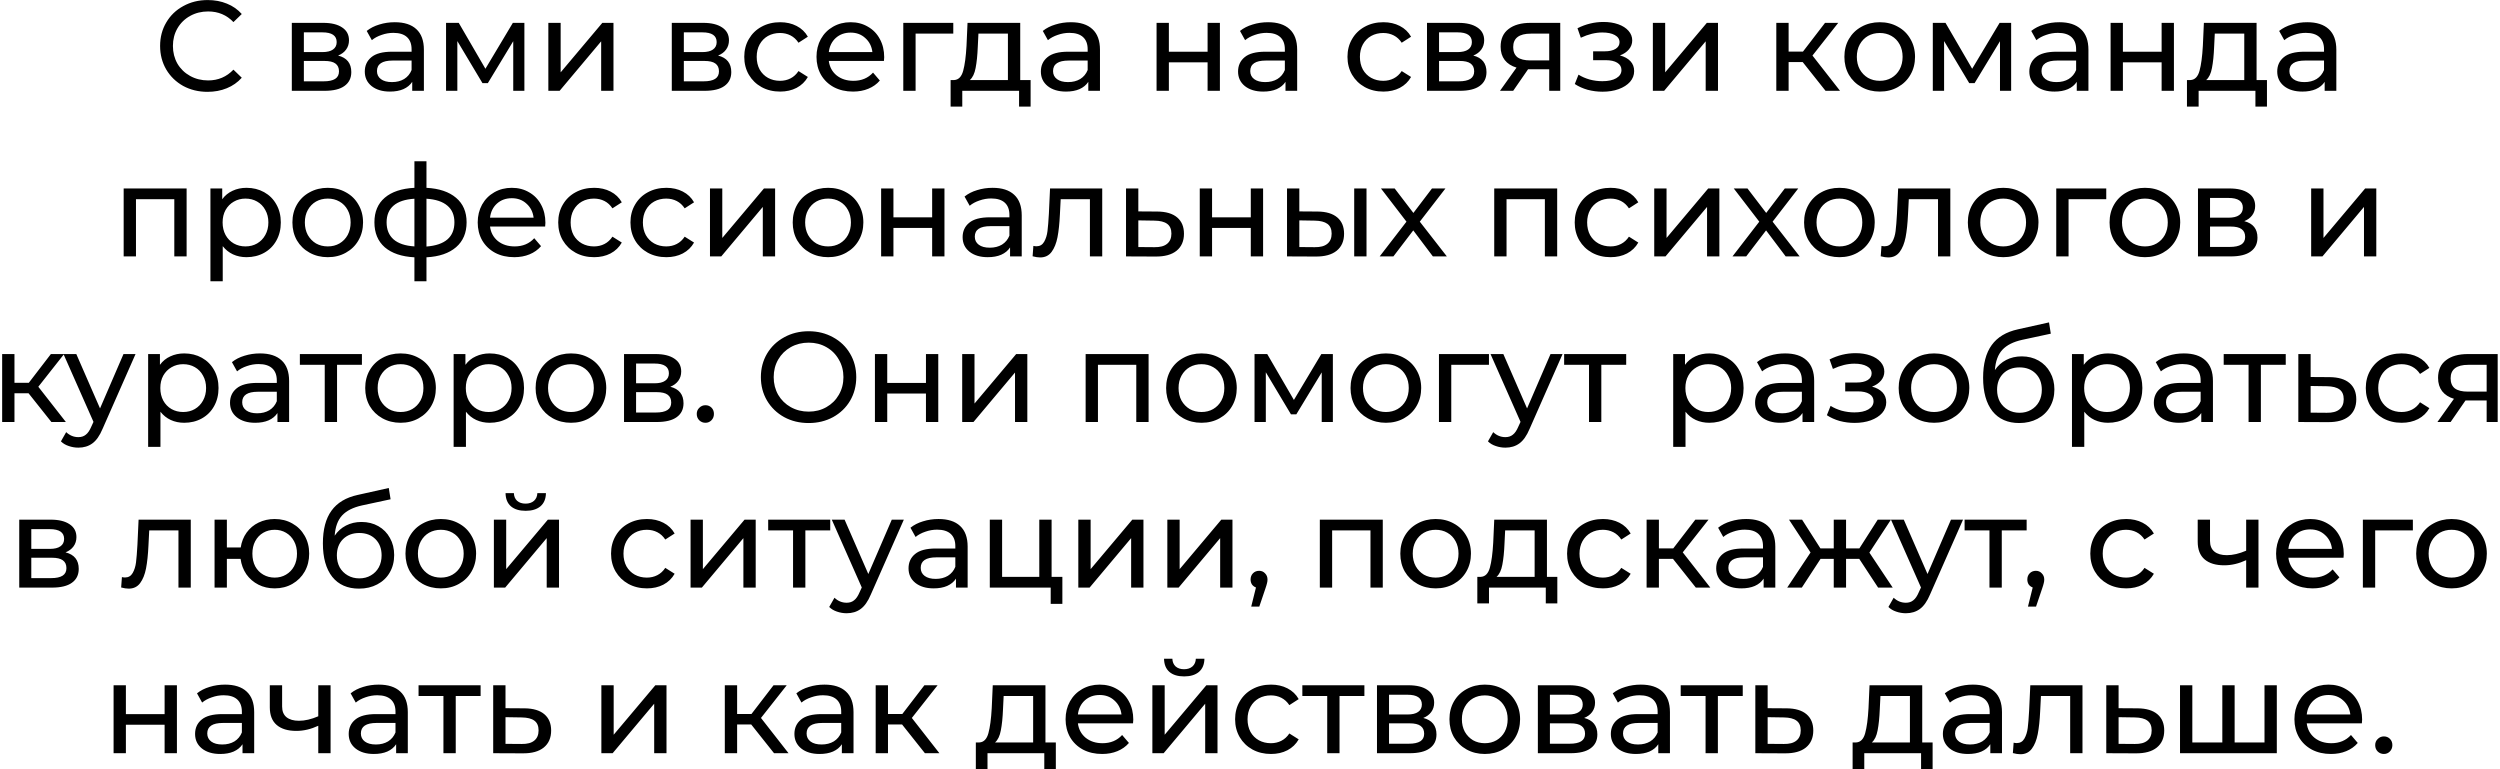 <?xml version="1.0" encoding="UTF-8"?> <svg xmlns="http://www.w3.org/2000/svg" width="468" height="144" viewBox="0 0 468 144" fill="none"><path d="M38.851 17.192C37.171 17.192 35.651 16.824 34.291 16.088C32.947 15.336 31.891 14.312 31.123 13.016C30.355 11.704 29.971 10.232 29.971 8.6C29.971 6.968 30.355 5.504 31.123 4.208C31.891 2.896 32.955 1.872 34.315 1.136C35.675 0.384 37.195 0.008 38.875 0.008C40.187 0.008 41.387 0.232 42.475 0.68C43.563 1.112 44.491 1.76 45.259 2.624L43.699 4.136C42.435 2.808 40.859 2.144 38.971 2.144C37.723 2.144 36.595 2.424 35.587 2.984C34.579 3.544 33.787 4.32 33.211 5.312C32.651 6.288 32.371 7.384 32.371 8.6C32.371 9.816 32.651 10.92 33.211 11.912C33.787 12.888 34.579 13.656 35.587 14.216C36.595 14.776 37.723 15.056 38.971 15.056C40.843 15.056 42.419 14.384 43.699 13.04L45.259 14.552C44.491 15.416 43.555 16.072 42.451 16.52C41.363 16.968 40.163 17.192 38.851 17.192ZM63.291 10.4C64.939 10.816 65.763 11.848 65.763 13.496C65.763 14.616 65.338 15.48 64.49 16.088C63.658 16.696 62.41 17 60.746 17H54.627V4.28H60.531C62.035 4.28 63.211 4.568 64.058 5.144C64.906 5.704 65.331 6.504 65.331 7.544C65.331 8.216 65.147 8.8 64.778 9.296C64.427 9.776 63.931 10.144 63.291 10.4ZM56.883 9.752H60.339C61.218 9.752 61.883 9.592 62.331 9.272C62.794 8.952 63.026 8.488 63.026 7.88C63.026 6.664 62.13 6.056 60.339 6.056H56.883V9.752ZM60.578 15.224C61.538 15.224 62.258 15.072 62.739 14.768C63.218 14.464 63.459 13.992 63.459 13.352C63.459 12.696 63.234 12.208 62.786 11.888C62.355 11.568 61.666 11.408 60.722 11.408H56.883V15.224H60.578ZM73.905 4.16C75.665 4.16 77.009 4.592 77.937 5.456C78.881 6.32 79.353 7.608 79.353 9.32V17H77.169V15.32C76.785 15.912 76.233 16.368 75.513 16.688C74.809 16.992 73.969 17.144 72.993 17.144C71.569 17.144 70.425 16.8 69.561 16.112C68.713 15.424 68.289 14.52 68.289 13.4C68.289 12.28 68.697 11.384 69.513 10.712C70.329 10.024 71.625 9.68 73.401 9.68H77.049V9.224C77.049 8.232 76.761 7.472 76.185 6.944C75.609 6.416 74.761 6.152 73.641 6.152C72.889 6.152 72.153 6.28 71.433 6.536C70.713 6.776 70.105 7.104 69.609 7.52L68.649 5.792C69.305 5.264 70.089 4.864 71.001 4.592C71.913 4.304 72.881 4.16 73.905 4.16ZM73.377 15.368C74.257 15.368 75.017 15.176 75.657 14.792C76.297 14.392 76.761 13.832 77.049 13.112V11.336H73.497C71.545 11.336 70.569 11.992 70.569 13.304C70.569 13.944 70.817 14.448 71.313 14.816C71.809 15.184 72.497 15.368 73.377 15.368ZM98.165 4.28V17H96.078V7.712L91.326 15.56H90.317L85.614 7.688V17H83.501V4.28H85.877L90.87 12.872L96.005 4.28H98.165ZM102.65 4.28H104.954V13.544L112.754 4.28H114.842V17H112.538V7.736L104.762 17H102.65V4.28ZM134.423 10.4C136.071 10.816 136.895 11.848 136.895 13.496C136.895 14.616 136.471 15.48 135.623 16.088C134.791 16.696 133.543 17 131.879 17H125.759V4.28H131.663C133.167 4.28 134.343 4.568 135.191 5.144C136.039 5.704 136.463 6.504 136.463 7.544C136.463 8.216 136.279 8.8 135.911 9.296C135.559 9.776 135.063 10.144 134.423 10.4ZM128.015 9.752H131.471C132.351 9.752 133.015 9.592 133.463 9.272C133.927 8.952 134.159 8.488 134.159 7.88C134.159 6.664 133.263 6.056 131.471 6.056H128.015V9.752ZM131.711 15.224C132.671 15.224 133.391 15.072 133.871 14.768C134.351 14.464 134.591 13.992 134.591 13.352C134.591 12.696 134.367 12.208 133.919 11.888C133.487 11.568 132.799 11.408 131.855 11.408H128.015V15.224H131.711ZM146.046 17.144C144.75 17.144 143.59 16.864 142.566 16.304C141.558 15.744 140.766 14.976 140.19 14C139.614 13.008 139.326 11.888 139.326 10.64C139.326 9.392 139.614 8.28 140.19 7.304C140.766 6.312 141.558 5.544 142.566 5C143.59 4.44 144.75 4.16 146.046 4.16C147.198 4.16 148.222 4.392 149.118 4.856C150.03 5.32 150.734 5.992 151.23 6.872L149.478 8C149.078 7.392 148.582 6.936 147.99 6.632C147.398 6.328 146.742 6.176 146.022 6.176C145.19 6.176 144.438 6.36 143.766 6.728C143.11 7.096 142.59 7.624 142.206 8.312C141.838 8.984 141.654 9.76 141.654 10.64C141.654 11.536 141.838 12.328 142.206 13.016C142.59 13.688 143.11 14.208 143.766 14.576C144.438 14.944 145.19 15.128 146.022 15.128C146.742 15.128 147.398 14.976 147.99 14.672C148.582 14.368 149.078 13.912 149.478 13.304L151.23 14.408C150.734 15.288 150.03 15.968 149.118 16.448C148.222 16.912 147.198 17.144 146.046 17.144ZM165.521 10.712C165.521 10.888 165.505 11.12 165.473 11.408H155.153C155.297 12.528 155.785 13.432 156.617 14.12C157.465 14.792 158.513 15.128 159.761 15.128C161.281 15.128 162.505 14.616 163.433 13.592L164.705 15.08C164.129 15.752 163.409 16.264 162.545 16.616C161.697 16.968 160.745 17.144 159.689 17.144C158.345 17.144 157.153 16.872 156.113 16.328C155.073 15.768 154.265 14.992 153.689 14C153.129 13.008 152.849 11.888 152.849 10.64C152.849 9.408 153.121 8.296 153.665 7.304C154.225 6.312 154.985 5.544 155.945 5C156.921 4.44 158.017 4.16 159.233 4.16C160.449 4.16 161.529 4.44 162.473 5C163.433 5.544 164.177 6.312 164.705 7.304C165.249 8.296 165.521 9.432 165.521 10.712ZM159.233 6.104C158.129 6.104 157.201 6.44 156.449 7.112C155.713 7.784 155.281 8.664 155.153 9.752H163.313C163.185 8.68 162.745 7.808 161.993 7.136C161.257 6.448 160.337 6.104 159.233 6.104ZM178.455 6.296H171.399V17H169.095V4.28H178.455V6.296ZM192.93 14.984V19.952H190.77V17H180.138V19.952H177.954V14.984H178.626C179.442 14.936 180.002 14.36 180.306 13.256C180.61 12.152 180.818 10.592 180.93 8.576L181.122 4.28H190.986V14.984H192.93ZM183.042 8.744C182.978 10.344 182.842 11.672 182.634 12.728C182.442 13.768 182.082 14.52 181.554 14.984H188.682V6.296H183.162L183.042 8.744ZM200.467 4.16C202.227 4.16 203.571 4.592 204.499 5.456C205.443 6.32 205.915 7.608 205.915 9.32V17H203.731V15.32C203.347 15.912 202.795 16.368 202.075 16.688C201.371 16.992 200.531 17.144 199.555 17.144C198.131 17.144 196.987 16.8 196.123 16.112C195.275 15.424 194.851 14.52 194.851 13.4C194.851 12.28 195.259 11.384 196.075 10.712C196.891 10.024 198.187 9.68 199.963 9.68H203.611V9.224C203.611 8.232 203.323 7.472 202.747 6.944C202.171 6.416 201.323 6.152 200.203 6.152C199.451 6.152 198.715 6.28 197.995 6.536C197.275 6.776 196.667 7.104 196.171 7.52L195.211 5.792C195.867 5.264 196.651 4.864 197.563 4.592C198.475 4.304 199.443 4.16 200.467 4.16ZM199.939 15.368C200.819 15.368 201.579 15.176 202.219 14.792C202.859 14.392 203.323 13.832 203.611 13.112V11.336H200.059C198.107 11.336 197.131 11.992 197.131 13.304C197.131 13.944 197.379 14.448 197.875 14.816C198.371 15.184 199.059 15.368 199.939 15.368ZM216.509 4.28H218.813V9.68H226.061V4.28H228.365V17H226.061V11.672H218.813V17H216.509V4.28ZM237.381 4.16C239.141 4.16 240.485 4.592 241.413 5.456C242.357 6.32 242.829 7.608 242.829 9.32V17H240.645V15.32C240.261 15.912 239.709 16.368 238.989 16.688C238.285 16.992 237.445 17.144 236.469 17.144C235.045 17.144 233.901 16.8 233.037 16.112C232.189 15.424 231.765 14.52 231.765 13.4C231.765 12.28 232.173 11.384 232.989 10.712C233.805 10.024 235.101 9.68 236.877 9.68H240.525V9.224C240.525 8.232 240.237 7.472 239.661 6.944C239.085 6.416 238.237 6.152 237.117 6.152C236.365 6.152 235.629 6.28 234.909 6.536C234.189 6.776 233.581 7.104 233.085 7.52L232.125 5.792C232.781 5.264 233.565 4.864 234.477 4.592C235.389 4.304 236.357 4.16 237.381 4.16ZM236.853 15.368C237.733 15.368 238.493 15.176 239.133 14.792C239.773 14.392 240.237 13.832 240.525 13.112V11.336H236.973C235.021 11.336 234.045 11.992 234.045 13.304C234.045 13.944 234.293 14.448 234.789 14.816C235.285 15.184 235.973 15.368 236.853 15.368ZM258.967 17.144C257.671 17.144 256.511 16.864 255.487 16.304C254.479 15.744 253.687 14.976 253.111 14C252.535 13.008 252.247 11.888 252.247 10.64C252.247 9.392 252.535 8.28 253.111 7.304C253.687 6.312 254.479 5.544 255.487 5C256.511 4.44 257.671 4.16 258.967 4.16C260.119 4.16 261.143 4.392 262.039 4.856C262.951 5.32 263.655 5.992 264.151 6.872L262.399 8C261.999 7.392 261.503 6.936 260.911 6.632C260.319 6.328 259.663 6.176 258.943 6.176C258.111 6.176 257.359 6.36 256.687 6.728C256.031 7.096 255.511 7.624 255.127 8.312C254.759 8.984 254.575 9.76 254.575 10.64C254.575 11.536 254.759 12.328 255.127 13.016C255.511 13.688 256.031 14.208 256.687 14.576C257.359 14.944 258.111 15.128 258.943 15.128C259.663 15.128 260.319 14.976 260.911 14.672C261.503 14.368 261.999 13.912 262.399 13.304L264.151 14.408C263.655 15.288 262.951 15.968 262.039 16.448C261.143 16.912 260.119 17.144 258.967 17.144ZM275.798 10.4C277.446 10.816 278.27 11.848 278.27 13.496C278.27 14.616 277.846 15.48 276.998 16.088C276.166 16.696 274.918 17 273.254 17H267.134V4.28H273.038C274.542 4.28 275.718 4.568 276.566 5.144C277.414 5.704 277.838 6.504 277.838 7.544C277.838 8.216 277.654 8.8 277.286 9.296C276.934 9.776 276.438 10.144 275.798 10.4ZM269.39 9.752H272.846C273.726 9.752 274.39 9.592 274.838 9.272C275.302 8.952 275.534 8.488 275.534 7.88C275.534 6.664 274.638 6.056 272.846 6.056H269.39V9.752ZM273.086 15.224C274.046 15.224 274.766 15.072 275.246 14.768C275.726 14.464 275.966 13.992 275.966 13.352C275.966 12.696 275.742 12.208 275.294 11.888C274.862 11.568 274.174 11.408 273.23 11.408H269.39V15.224H273.086ZM292.077 4.28V17H290.013V12.968H286.317H286.053L283.269 17H280.797L283.893 12.656C282.933 12.368 282.197 11.896 281.685 11.24C281.173 10.568 280.917 9.736 280.917 8.744C280.917 7.288 281.413 6.184 282.405 5.432C283.397 4.664 284.765 4.28 286.509 4.28H292.077ZM283.269 8.816C283.269 9.664 283.533 10.296 284.061 10.712C284.605 11.112 285.413 11.312 286.485 11.312H290.013V6.296H286.581C284.373 6.296 283.269 7.136 283.269 8.816ZM303.249 10.376C304.097 10.6 304.753 10.96 305.217 11.456C305.681 11.952 305.913 12.568 305.913 13.304C305.913 14.056 305.657 14.728 305.145 15.32C304.633 15.896 303.921 16.352 303.009 16.688C302.113 17.008 301.105 17.168 299.985 17.168C299.041 17.168 298.113 17.048 297.201 16.808C296.305 16.552 295.505 16.192 294.801 15.728L295.497 13.976C296.105 14.36 296.801 14.664 297.585 14.888C298.369 15.096 299.161 15.2 299.961 15.2C301.049 15.2 301.913 15.016 302.553 14.648C303.209 14.264 303.537 13.752 303.537 13.112C303.537 12.52 303.273 12.064 302.745 11.744C302.233 11.424 301.505 11.264 300.561 11.264H298.233V9.608H300.393C301.257 9.608 301.937 9.456 302.433 9.152C302.929 8.848 303.177 8.432 303.177 7.904C303.177 7.328 302.881 6.88 302.289 6.56C301.713 6.24 300.929 6.08 299.937 6.08C298.673 6.08 297.337 6.408 295.929 7.064L295.305 5.288C296.857 4.504 298.481 4.112 300.177 4.112C301.201 4.112 302.121 4.256 302.937 4.544C303.753 4.832 304.393 5.24 304.857 5.768C305.321 6.296 305.553 6.896 305.553 7.568C305.553 8.192 305.345 8.752 304.929 9.248C304.513 9.744 303.953 10.12 303.249 10.376ZM309.416 4.28H311.72V13.544L319.52 4.28H321.608V17H319.304V7.736L311.528 17H309.416V4.28ZM337.469 11.624H334.829V17H332.525V4.28H334.829V9.656H337.517L341.645 4.28H344.117L339.293 10.4L344.453 17H341.741L337.469 11.624ZM351.895 17.144C350.631 17.144 349.495 16.864 348.487 16.304C347.479 15.744 346.687 14.976 346.111 14C345.551 13.008 345.271 11.888 345.271 10.64C345.271 9.392 345.551 8.28 346.111 7.304C346.687 6.312 347.479 5.544 348.487 5C349.495 4.44 350.631 4.16 351.895 4.16C353.159 4.16 354.287 4.44 355.279 5C356.287 5.544 357.071 6.312 357.631 7.304C358.207 8.28 358.495 9.392 358.495 10.64C358.495 11.888 358.207 13.008 357.631 14C357.071 14.976 356.287 15.744 355.279 16.304C354.287 16.864 353.159 17.144 351.895 17.144ZM351.895 15.128C352.711 15.128 353.439 14.944 354.079 14.576C354.735 14.192 355.247 13.664 355.615 12.992C355.983 12.304 356.167 11.52 356.167 10.64C356.167 9.76 355.983 8.984 355.615 8.312C355.247 7.624 354.735 7.096 354.079 6.728C353.439 6.36 352.711 6.176 351.895 6.176C351.079 6.176 350.343 6.36 349.687 6.728C349.047 7.096 348.535 7.624 348.151 8.312C347.783 8.984 347.599 9.76 347.599 10.64C347.599 11.52 347.783 12.304 348.151 12.992C348.535 13.664 349.047 14.192 349.687 14.576C350.343 14.944 351.079 15.128 351.895 15.128ZM376.486 4.28V17H374.398V7.712L369.646 15.56H368.638L363.934 7.688V17H361.822V4.28H364.198L369.19 12.872L374.326 4.28H376.486ZM385.506 4.16C387.266 4.16 388.61 4.592 389.538 5.456C390.482 6.32 390.954 7.608 390.954 9.32V17H388.77V15.32C388.386 15.912 387.834 16.368 387.114 16.688C386.41 16.992 385.57 17.144 384.594 17.144C383.17 17.144 382.026 16.8 381.162 16.112C380.314 15.424 379.89 14.52 379.89 13.4C379.89 12.28 380.298 11.384 381.114 10.712C381.93 10.024 383.226 9.68 385.002 9.68H388.65V9.224C388.65 8.232 388.362 7.472 387.786 6.944C387.21 6.416 386.362 6.152 385.242 6.152C384.49 6.152 383.754 6.28 383.034 6.536C382.314 6.776 381.706 7.104 381.21 7.52L380.25 5.792C380.906 5.264 381.69 4.864 382.602 4.592C383.514 4.304 384.482 4.16 385.506 4.16ZM384.978 15.368C385.858 15.368 386.618 15.176 387.258 14.792C387.898 14.392 388.362 13.832 388.65 13.112V11.336H385.098C383.146 11.336 382.17 11.992 382.17 13.304C382.17 13.944 382.418 14.448 382.914 14.816C383.41 15.184 384.098 15.368 384.978 15.368ZM395.103 4.28H397.407V9.68H404.655V4.28H406.959V17H404.655V11.672H397.407V17H395.103V4.28ZM424.375 14.984V19.952H422.215V17H411.583V19.952H409.399V14.984H410.071C410.887 14.936 411.447 14.36 411.751 13.256C412.055 12.152 412.263 10.592 412.375 8.576L412.567 4.28H422.431V14.984H424.375ZM414.487 8.744C414.423 10.344 414.287 11.672 414.079 12.728C413.887 13.768 413.527 14.52 412.999 14.984H420.127V6.296H414.607L414.487 8.744ZM431.913 4.16C433.673 4.16 435.017 4.592 435.945 5.456C436.889 6.32 437.361 7.608 437.361 9.32V17H435.177V15.32C434.793 15.912 434.241 16.368 433.521 16.688C432.817 16.992 431.977 17.144 431.001 17.144C429.577 17.144 428.433 16.8 427.569 16.112C426.721 15.424 426.297 14.52 426.297 13.4C426.297 12.28 426.705 11.384 427.521 10.712C428.337 10.024 429.633 9.68 431.409 9.68H435.057V9.224C435.057 8.232 434.769 7.472 434.193 6.944C433.617 6.416 432.769 6.152 431.649 6.152C430.897 6.152 430.161 6.28 429.441 6.536C428.721 6.776 428.113 7.104 427.617 7.52L426.657 5.792C427.313 5.264 428.097 4.864 429.009 4.592C429.921 4.304 430.889 4.16 431.913 4.16ZM431.385 15.368C432.265 15.368 433.025 15.176 433.665 14.792C434.305 14.392 434.769 13.832 435.057 13.112V11.336H431.505C429.553 11.336 428.577 11.992 428.577 13.304C428.577 13.944 428.825 14.448 429.321 14.816C429.817 15.184 430.505 15.368 431.385 15.368ZM34.934 35.28V48H32.63V37.296H25.454V48H23.15V35.28H34.934ZM46.136 35.16C47.368 35.16 48.472 35.432 49.448 35.976C50.424 36.52 51.184 37.28 51.728 38.256C52.288 39.232 52.568 40.36 52.568 41.64C52.568 42.92 52.288 44.056 51.728 45.048C51.184 46.024 50.424 46.784 49.448 47.328C48.472 47.872 47.368 48.144 46.136 48.144C45.224 48.144 44.384 47.968 43.616 47.616C42.864 47.264 42.224 46.752 41.696 46.08V52.656H39.392V35.28H41.6V37.296C42.112 36.592 42.76 36.064 43.544 35.712C44.328 35.344 45.192 35.16 46.136 35.16ZM45.944 46.128C46.76 46.128 47.488 45.944 48.128 45.576C48.784 45.192 49.296 44.664 49.664 43.992C50.048 43.304 50.24 42.52 50.24 41.64C50.24 40.76 50.048 39.984 49.664 39.312C49.296 38.624 48.784 38.096 48.128 37.728C47.488 37.36 46.76 37.176 45.944 37.176C45.144 37.176 44.416 37.368 43.76 37.752C43.12 38.12 42.608 38.64 42.224 39.312C41.856 39.984 41.672 40.76 41.672 41.64C41.672 42.52 41.856 43.304 42.224 43.992C42.592 44.664 43.104 45.192 43.76 45.576C44.416 45.944 45.144 46.128 45.944 46.128ZM61.364 48.144C60.1 48.144 58.964 47.864 57.956 47.304C56.948 46.744 56.156 45.976 55.58 45C55.02 44.008 54.74 42.888 54.74 41.64C54.74 40.392 55.02 39.28 55.58 38.304C56.156 37.312 56.948 36.544 57.956 36C58.964 35.44 60.1 35.16 61.364 35.16C62.628 35.16 63.756 35.44 64.748 36C65.756 36.544 66.54 37.312 67.1 38.304C67.676 39.28 67.964 40.392 67.964 41.64C67.964 42.888 67.676 44.008 67.1 45C66.54 45.976 65.756 46.744 64.748 47.304C63.756 47.864 62.628 48.144 61.364 48.144ZM61.364 46.128C62.18 46.128 62.908 45.944 63.548 45.576C64.204 45.192 64.716 44.664 65.084 43.992C65.452 43.304 65.636 42.52 65.636 41.64C65.636 40.76 65.452 39.984 65.084 39.312C64.716 38.624 64.204 38.096 63.548 37.728C62.908 37.36 62.18 37.176 61.364 37.176C60.548 37.176 59.812 37.36 59.156 37.728C58.516 38.096 58.004 38.624 57.62 39.312C57.252 39.984 57.068 40.76 57.068 41.64C57.068 42.52 57.252 43.304 57.62 43.992C58.004 44.664 58.516 45.192 59.156 45.576C59.812 45.944 60.548 46.128 61.364 46.128ZM87.347 41.616C87.347 43.584 86.691 45.136 85.379 46.272C84.067 47.408 82.219 48.04 79.835 48.168V52.656H77.579V48.168C75.195 48.04 73.347 47.416 72.035 46.296C70.739 45.16 70.091 43.6 70.091 41.616C70.091 39.648 70.739 38.112 72.035 37.008C73.331 35.904 75.179 35.288 77.579 35.16V30.192H79.835V35.16C82.219 35.288 84.067 35.912 85.379 37.032C86.691 38.136 87.347 39.664 87.347 41.616ZM72.371 41.616C72.371 42.976 72.803 44.04 73.667 44.808C74.547 45.576 75.851 46.016 77.579 46.128V37.2C75.835 37.312 74.531 37.744 73.667 38.496C72.803 39.248 72.371 40.288 72.371 41.616ZM79.835 46.152C83.323 45.88 85.067 44.368 85.067 41.616C85.067 40.272 84.627 39.232 83.747 38.496C82.867 37.744 81.563 37.312 79.835 37.2V46.152ZM102.099 41.712C102.099 41.888 102.083 42.12 102.051 42.408H91.731C91.875 43.528 92.363 44.432 93.195 45.12C94.043 45.792 95.091 46.128 96.339 46.128C97.859 46.128 99.083 45.616 100.011 44.592L101.283 46.08C100.707 46.752 99.987 47.264 99.123 47.616C98.275 47.968 97.323 48.144 96.267 48.144C94.923 48.144 93.731 47.872 92.691 47.328C91.651 46.768 90.843 45.992 90.267 45C89.707 44.008 89.427 42.888 89.427 41.64C89.427 40.408 89.699 39.296 90.243 38.304C90.803 37.312 91.563 36.544 92.523 36C93.499 35.44 94.595 35.16 95.811 35.16C97.027 35.16 98.107 35.44 99.051 36C100.011 36.544 100.755 37.312 101.283 38.304C101.827 39.296 102.099 40.432 102.099 41.712ZM95.811 37.104C94.707 37.104 93.779 37.44 93.027 38.112C92.291 38.784 91.859 39.664 91.731 40.752H99.891C99.763 39.68 99.323 38.808 98.571 38.136C97.835 37.448 96.915 37.104 95.811 37.104ZM111.217 48.144C109.921 48.144 108.761 47.864 107.737 47.304C106.729 46.744 105.937 45.976 105.361 45C104.785 44.008 104.497 42.888 104.497 41.64C104.497 40.392 104.785 39.28 105.361 38.304C105.937 37.312 106.729 36.544 107.737 36C108.761 35.44 109.921 35.16 111.217 35.16C112.369 35.16 113.393 35.392 114.289 35.856C115.201 36.32 115.905 36.992 116.401 37.872L114.649 39C114.249 38.392 113.753 37.936 113.161 37.632C112.569 37.328 111.913 37.176 111.193 37.176C110.361 37.176 109.609 37.36 108.937 37.728C108.281 38.096 107.761 38.624 107.377 39.312C107.009 39.984 106.825 40.76 106.825 41.64C106.825 42.536 107.009 43.328 107.377 44.016C107.761 44.688 108.281 45.208 108.937 45.576C109.609 45.944 110.361 46.128 111.193 46.128C111.913 46.128 112.569 45.976 113.161 45.672C113.753 45.368 114.249 44.912 114.649 44.304L116.401 45.408C115.905 46.288 115.201 46.968 114.289 47.448C113.393 47.912 112.369 48.144 111.217 48.144ZM124.741 48.144C123.445 48.144 122.285 47.864 121.261 47.304C120.253 46.744 119.461 45.976 118.885 45C118.309 44.008 118.021 42.888 118.021 41.64C118.021 40.392 118.309 39.28 118.885 38.304C119.461 37.312 120.253 36.544 121.261 36C122.285 35.44 123.445 35.16 124.741 35.16C125.893 35.16 126.917 35.392 127.813 35.856C128.725 36.32 129.429 36.992 129.925 37.872L128.173 39C127.773 38.392 127.277 37.936 126.685 37.632C126.093 37.328 125.437 37.176 124.717 37.176C123.885 37.176 123.133 37.36 122.461 37.728C121.805 38.096 121.285 38.624 120.901 39.312C120.533 39.984 120.349 40.76 120.349 41.64C120.349 42.536 120.533 43.328 120.901 44.016C121.285 44.688 121.805 45.208 122.461 45.576C123.133 45.944 123.885 46.128 124.717 46.128C125.437 46.128 126.093 45.976 126.685 45.672C127.277 45.368 127.773 44.912 128.173 44.304L129.925 45.408C129.429 46.288 128.725 46.968 127.813 47.448C126.917 47.912 125.893 48.144 124.741 48.144ZM132.908 35.28H135.212V44.544L143.012 35.28H145.1V48H142.796V38.736L135.02 48H132.908V35.28ZM155.02 48.144C153.756 48.144 152.62 47.864 151.612 47.304C150.604 46.744 149.812 45.976 149.236 45C148.676 44.008 148.396 42.888 148.396 41.64C148.396 40.392 148.676 39.28 149.236 38.304C149.812 37.312 150.604 36.544 151.612 36C152.62 35.44 153.756 35.16 155.02 35.16C156.284 35.16 157.412 35.44 158.404 36C159.412 36.544 160.196 37.312 160.756 38.304C161.332 39.28 161.62 40.392 161.62 41.64C161.62 42.888 161.332 44.008 160.756 45C160.196 45.976 159.412 46.744 158.404 47.304C157.412 47.864 156.284 48.144 155.02 48.144ZM155.02 46.128C155.836 46.128 156.564 45.944 157.204 45.576C157.86 45.192 158.372 44.664 158.74 43.992C159.108 43.304 159.292 42.52 159.292 41.64C159.292 40.76 159.108 39.984 158.74 39.312C158.372 38.624 157.86 38.096 157.204 37.728C156.564 37.36 155.836 37.176 155.02 37.176C154.204 37.176 153.468 37.36 152.812 37.728C152.172 38.096 151.66 38.624 151.276 39.312C150.908 39.984 150.724 40.76 150.724 41.64C150.724 42.52 150.908 43.304 151.276 43.992C151.66 44.664 152.172 45.192 152.812 45.576C153.468 45.944 154.204 46.128 155.02 46.128ZM164.947 35.28H167.251V40.68H174.499V35.28H176.803V48H174.499V42.672H167.251V48H164.947V35.28ZM185.819 35.16C187.579 35.16 188.923 35.592 189.851 36.456C190.795 37.32 191.267 38.608 191.267 40.32V48H189.083V46.32C188.699 46.912 188.147 47.368 187.427 47.688C186.723 47.992 185.883 48.144 184.907 48.144C183.483 48.144 182.339 47.8 181.475 47.112C180.627 46.424 180.203 45.52 180.203 44.4C180.203 43.28 180.611 42.384 181.427 41.712C182.243 41.024 183.539 40.68 185.315 40.68H188.963V40.224C188.963 39.232 188.675 38.472 188.099 37.944C187.523 37.416 186.675 37.152 185.555 37.152C184.803 37.152 184.067 37.28 183.347 37.536C182.627 37.776 182.019 38.104 181.523 38.52L180.563 36.792C181.219 36.264 182.003 35.864 182.915 35.592C183.827 35.304 184.795 35.16 185.819 35.16ZM185.291 46.368C186.171 46.368 186.931 46.176 187.571 45.792C188.211 45.392 188.675 44.832 188.963 44.112V42.336H185.411C183.459 42.336 182.483 42.992 182.483 44.304C182.483 44.944 182.731 45.448 183.227 45.816C183.723 46.184 184.411 46.368 185.291 46.368ZM206.336 35.28V48H204.032V37.296H198.56L198.416 40.128C198.336 41.84 198.184 43.272 197.96 44.424C197.736 45.56 197.368 46.472 196.856 47.16C196.344 47.848 195.632 48.192 194.72 48.192C194.304 48.192 193.832 48.12 193.304 47.976L193.448 46.032C193.656 46.08 193.848 46.104 194.024 46.104C194.664 46.104 195.144 45.824 195.464 45.264C195.784 44.704 195.992 44.04 196.088 43.272C196.184 42.504 196.272 41.408 196.352 39.984L196.568 35.28H206.336ZM216.671 39.6C218.287 39.616 219.519 39.984 220.367 40.704C221.215 41.424 221.639 42.44 221.639 43.752C221.639 45.128 221.175 46.192 220.247 46.944C219.335 47.68 218.023 48.04 216.311 48.024L210.791 48V35.28H213.095V39.576L216.671 39.6ZM216.119 46.272C217.159 46.288 217.943 46.08 218.471 45.648C219.015 45.216 219.287 44.576 219.287 43.728C219.287 42.896 219.023 42.288 218.495 41.904C217.983 41.52 217.191 41.32 216.119 41.304L213.095 41.256V46.248L216.119 46.272ZM224.595 35.28H226.899V40.68H234.147V35.28H236.451V48H234.147V42.672H226.899V48H224.595V35.28ZM246.667 39.6C248.267 39.616 249.491 39.984 250.339 40.704C251.187 41.424 251.611 42.44 251.611 43.752C251.611 45.128 251.147 46.192 250.219 46.944C249.307 47.68 247.995 48.04 246.283 48.024L240.931 48V35.28H243.235V39.576L246.667 39.6ZM253.507 35.28H255.811V48H253.507V35.28ZM246.115 46.272C247.155 46.288 247.939 46.08 248.467 45.648C249.011 45.216 249.283 44.576 249.283 43.728C249.283 42.896 249.019 42.288 248.491 41.904C247.963 41.52 247.171 41.32 246.115 41.304L243.235 41.256V46.248L246.115 46.272ZM268.235 48L264.563 43.128L260.843 48H258.275L263.291 41.496L258.515 35.28H261.083L264.587 39.864L268.067 35.28H270.587L265.787 41.496L270.851 48H268.235ZM291.504 35.28V48H289.2V37.296H282.024V48H279.72V35.28H291.504ZM301.506 48.144C300.21 48.144 299.05 47.864 298.026 47.304C297.018 46.744 296.226 45.976 295.65 45C295.074 44.008 294.786 42.888 294.786 41.64C294.786 40.392 295.074 39.28 295.65 38.304C296.226 37.312 297.018 36.544 298.026 36C299.05 35.44 300.21 35.16 301.506 35.16C302.658 35.16 303.682 35.392 304.578 35.856C305.49 36.32 306.194 36.992 306.69 37.872L304.938 39C304.538 38.392 304.042 37.936 303.45 37.632C302.858 37.328 302.202 37.176 301.482 37.176C300.65 37.176 299.898 37.36 299.226 37.728C298.57 38.096 298.05 38.624 297.666 39.312C297.298 39.984 297.114 40.76 297.114 41.64C297.114 42.536 297.298 43.328 297.666 44.016C298.05 44.688 298.57 45.208 299.226 45.576C299.898 45.944 300.65 46.128 301.482 46.128C302.202 46.128 302.858 45.976 303.45 45.672C304.042 45.368 304.538 44.912 304.938 44.304L306.69 45.408C306.194 46.288 305.49 46.968 304.578 47.448C303.682 47.912 302.658 48.144 301.506 48.144ZM309.673 35.28H311.977V44.544L319.777 35.28H321.865V48H319.561V38.736L311.785 48H309.673V35.28ZM334.281 48L330.609 43.128L326.889 48H324.321L329.337 41.496L324.561 35.28H327.129L330.633 39.864L334.113 35.28H336.633L331.833 41.496L336.897 48H334.281ZM344.348 48.144C343.084 48.144 341.948 47.864 340.94 47.304C339.932 46.744 339.14 45.976 338.564 45C338.004 44.008 337.724 42.888 337.724 41.64C337.724 40.392 338.004 39.28 338.564 38.304C339.14 37.312 339.932 36.544 340.94 36C341.948 35.44 343.084 35.16 344.348 35.16C345.612 35.16 346.74 35.44 347.732 36C348.74 36.544 349.524 37.312 350.084 38.304C350.66 39.28 350.948 40.392 350.948 41.64C350.948 42.888 350.66 44.008 350.084 45C349.524 45.976 348.74 46.744 347.732 47.304C346.74 47.864 345.612 48.144 344.348 48.144ZM344.348 46.128C345.164 46.128 345.892 45.944 346.532 45.576C347.188 45.192 347.7 44.664 348.068 43.992C348.436 43.304 348.62 42.52 348.62 41.64C348.62 40.76 348.436 39.984 348.068 39.312C347.7 38.624 347.188 38.096 346.532 37.728C345.892 37.36 345.164 37.176 344.348 37.176C343.532 37.176 342.796 37.36 342.14 37.728C341.5 38.096 340.988 38.624 340.604 39.312C340.236 39.984 340.052 40.76 340.052 41.64C340.052 42.52 340.236 43.304 340.604 43.992C340.988 44.664 341.5 45.192 342.14 45.576C342.796 45.944 343.532 46.128 344.348 46.128ZM365.101 35.28V48H362.797V37.296H357.325L357.181 40.128C357.101 41.84 356.949 43.272 356.725 44.424C356.501 45.56 356.133 46.472 355.621 47.16C355.109 47.848 354.397 48.192 353.485 48.192C353.069 48.192 352.597 48.12 352.069 47.976L352.213 46.032C352.421 46.08 352.613 46.104 352.789 46.104C353.429 46.104 353.909 45.824 354.229 45.264C354.549 44.704 354.757 44.04 354.853 43.272C354.949 42.504 355.037 41.408 355.117 39.984L355.333 35.28H365.101ZM375.004 48.144C373.74 48.144 372.604 47.864 371.596 47.304C370.588 46.744 369.796 45.976 369.22 45C368.66 44.008 368.38 42.888 368.38 41.64C368.38 40.392 368.66 39.28 369.22 38.304C369.796 37.312 370.588 36.544 371.596 36C372.604 35.44 373.74 35.16 375.004 35.16C376.268 35.16 377.396 35.44 378.388 36C379.396 36.544 380.18 37.312 380.74 38.304C381.316 39.28 381.604 40.392 381.604 41.64C381.604 42.888 381.316 44.008 380.74 45C380.18 45.976 379.396 46.744 378.388 47.304C377.396 47.864 376.268 48.144 375.004 48.144ZM375.004 46.128C375.82 46.128 376.548 45.944 377.188 45.576C377.844 45.192 378.356 44.664 378.724 43.992C379.092 43.304 379.276 42.52 379.276 41.64C379.276 40.76 379.092 39.984 378.724 39.312C378.356 38.624 377.844 38.096 377.188 37.728C376.548 37.36 375.82 37.176 375.004 37.176C374.188 37.176 373.452 37.36 372.796 37.728C372.156 38.096 371.644 38.624 371.26 39.312C370.892 39.984 370.708 40.76 370.708 41.64C370.708 42.52 370.892 43.304 371.26 43.992C371.644 44.664 372.156 45.192 372.796 45.576C373.452 45.944 374.188 46.128 375.004 46.128ZM394.291 37.296H387.235V48H384.931V35.28H394.291V37.296ZM401.535 48.144C400.271 48.144 399.135 47.864 398.127 47.304C397.119 46.744 396.327 45.976 395.751 45C395.191 44.008 394.911 42.888 394.911 41.64C394.911 40.392 395.191 39.28 395.751 38.304C396.327 37.312 397.119 36.544 398.127 36C399.135 35.44 400.271 35.16 401.535 35.16C402.799 35.16 403.927 35.44 404.919 36C405.927 36.544 406.711 37.312 407.271 38.304C407.847 39.28 408.135 40.392 408.135 41.64C408.135 42.888 407.847 44.008 407.271 45C406.711 45.976 405.927 46.744 404.919 47.304C403.927 47.864 402.799 48.144 401.535 48.144ZM401.535 46.128C402.351 46.128 403.079 45.944 403.719 45.576C404.375 45.192 404.887 44.664 405.255 43.992C405.623 43.304 405.807 42.52 405.807 41.64C405.807 40.76 405.623 39.984 405.255 39.312C404.887 38.624 404.375 38.096 403.719 37.728C403.079 37.36 402.351 37.176 401.535 37.176C400.719 37.176 399.983 37.36 399.327 37.728C398.687 38.096 398.175 38.624 397.791 39.312C397.423 39.984 397.239 40.76 397.239 41.64C397.239 42.52 397.423 43.304 397.791 43.992C398.175 44.664 398.687 45.192 399.327 45.576C399.983 45.944 400.719 46.128 401.535 46.128ZM420.126 41.4C421.774 41.816 422.598 42.848 422.598 44.496C422.598 45.616 422.174 46.48 421.326 47.088C420.494 47.696 419.246 48 417.582 48H411.462V35.28H417.366C418.87 35.28 420.046 35.568 420.894 36.144C421.742 36.704 422.166 37.504 422.166 38.544C422.166 39.216 421.982 39.8 421.614 40.296C421.262 40.776 420.766 41.144 420.126 41.4ZM413.718 40.752H417.174C418.054 40.752 418.718 40.592 419.166 40.272C419.63 39.952 419.862 39.488 419.862 38.88C419.862 37.664 418.966 37.056 417.174 37.056H413.718V40.752ZM417.414 46.224C418.374 46.224 419.094 46.072 419.574 45.768C420.054 45.464 420.294 44.992 420.294 44.352C420.294 43.696 420.07 43.208 419.622 42.888C419.19 42.568 418.502 42.408 417.558 42.408H413.718V46.224H417.414ZM432.65 35.28H434.954V44.544L442.754 35.28H444.842V48H442.538V38.736L434.762 48H432.65V35.28ZM5.348 73.624H2.708V79H0.404V66.28H2.708V71.656H5.396L9.524 66.28H11.996L7.172 72.4L12.332 79H9.62L5.348 73.624ZM25.373 66.28L19.205 80.272C18.661 81.568 18.021 82.48 17.285 83.008C16.565 83.536 15.693 83.8 14.669 83.8C14.045 83.8 13.437 83.696 12.845 83.488C12.269 83.296 11.789 83.008 11.405 82.624L12.389 80.896C13.045 81.52 13.805 81.832 14.669 81.832C15.229 81.832 15.693 81.68 16.061 81.376C16.445 81.088 16.789 80.584 17.093 79.864L17.501 78.976L11.885 66.28H14.285L18.725 76.456L23.117 66.28H25.373ZM34.476 66.16C35.708 66.16 36.812 66.432 37.788 66.976C38.764 67.52 39.524 68.28 40.068 69.256C40.628 70.232 40.908 71.36 40.908 72.64C40.908 73.92 40.628 75.056 40.068 76.048C39.524 77.024 38.764 77.784 37.788 78.328C36.812 78.872 35.708 79.144 34.476 79.144C33.564 79.144 32.724 78.968 31.956 78.616C31.204 78.264 30.564 77.752 30.036 77.08V83.656H27.732V66.28H29.94V68.296C30.452 67.592 31.1 67.064 31.884 66.712C32.668 66.344 33.532 66.16 34.476 66.16ZM34.284 77.128C35.1 77.128 35.828 76.944 36.468 76.576C37.124 76.192 37.636 75.664 38.004 74.992C38.388 74.304 38.58 73.52 38.58 72.64C38.58 71.76 38.388 70.984 38.004 70.312C37.636 69.624 37.124 69.096 36.468 68.728C35.828 68.36 35.1 68.176 34.284 68.176C33.484 68.176 32.756 68.368 32.1 68.752C31.46 69.12 30.948 69.64 30.564 70.312C30.196 70.984 30.012 71.76 30.012 72.64C30.012 73.52 30.196 74.304 30.564 74.992C30.932 75.664 31.444 76.192 32.1 76.576C32.756 76.944 33.484 77.128 34.284 77.128ZM48.674 66.16C50.434 66.16 51.778 66.592 52.706 67.456C53.65 68.32 54.122 69.608 54.122 71.32V79H51.938V77.32C51.554 77.912 51.002 78.368 50.282 78.688C49.578 78.992 48.738 79.144 47.762 79.144C46.338 79.144 45.194 78.8 44.33 78.112C43.482 77.424 43.058 76.52 43.058 75.4C43.058 74.28 43.466 73.384 44.282 72.712C45.098 72.024 46.394 71.68 48.17 71.68H51.818V71.224C51.818 70.232 51.53 69.472 50.954 68.944C50.378 68.416 49.53 68.152 48.41 68.152C47.658 68.152 46.922 68.28 46.202 68.536C45.482 68.776 44.874 69.104 44.378 69.52L43.418 67.792C44.074 67.264 44.858 66.864 45.77 66.592C46.682 66.304 47.65 66.16 48.674 66.16ZM48.146 77.368C49.026 77.368 49.786 77.176 50.426 76.792C51.066 76.392 51.53 75.832 51.818 75.112V73.336H48.266C46.314 73.336 45.338 73.992 45.338 75.304C45.338 75.944 45.586 76.448 46.082 76.816C46.578 77.184 47.266 77.368 48.146 77.368ZM67.751 68.296H63.095V79H60.791V68.296H56.135V66.28H67.751V68.296ZM74.993 79.144C73.728 79.144 72.593 78.864 71.585 78.304C70.576 77.744 69.784 76.976 69.209 76C68.648 75.008 68.368 73.888 68.368 72.64C68.368 71.392 68.648 70.28 69.209 69.304C69.784 68.312 70.576 67.544 71.585 67C72.593 66.44 73.728 66.16 74.993 66.16C76.257 66.16 77.385 66.44 78.376 67C79.385 67.544 80.168 68.312 80.728 69.304C81.305 70.28 81.593 71.392 81.593 72.64C81.593 73.888 81.305 75.008 80.728 76C80.168 76.976 79.385 77.744 78.376 78.304C77.385 78.864 76.257 79.144 74.993 79.144ZM74.993 77.128C75.808 77.128 76.537 76.944 77.177 76.576C77.832 76.192 78.344 75.664 78.713 74.992C79.081 74.304 79.264 73.52 79.264 72.64C79.264 71.76 79.081 70.984 78.713 70.312C78.344 69.624 77.832 69.096 77.177 68.728C76.537 68.36 75.808 68.176 74.993 68.176C74.177 68.176 73.441 68.36 72.784 68.728C72.144 69.096 71.632 69.624 71.249 70.312C70.88 70.984 70.697 71.76 70.697 72.64C70.697 73.52 70.88 74.304 71.249 74.992C71.632 75.664 72.144 76.192 72.784 76.576C73.441 76.944 74.177 77.128 74.993 77.128ZM91.663 66.16C92.895 66.16 93.999 66.432 94.975 66.976C95.951 67.52 96.712 68.28 97.255 69.256C97.816 70.232 98.096 71.36 98.096 72.64C98.096 73.92 97.816 75.056 97.255 76.048C96.712 77.024 95.951 77.784 94.975 78.328C93.999 78.872 92.895 79.144 91.663 79.144C90.751 79.144 89.912 78.968 89.144 78.616C88.391 78.264 87.751 77.752 87.224 77.08V83.656H84.919V66.28H87.127V68.296C87.639 67.592 88.287 67.064 89.072 66.712C89.856 66.344 90.719 66.16 91.663 66.16ZM91.472 77.128C92.287 77.128 93.016 76.944 93.656 76.576C94.311 76.192 94.823 75.664 95.192 74.992C95.576 74.304 95.767 73.52 95.767 72.64C95.767 71.76 95.576 70.984 95.192 70.312C94.823 69.624 94.311 69.096 93.656 68.728C93.016 68.36 92.287 68.176 91.472 68.176C90.671 68.176 89.944 68.368 89.287 68.752C88.647 69.12 88.135 69.64 87.751 70.312C87.383 70.984 87.2 71.76 87.2 72.64C87.2 73.52 87.383 74.304 87.751 74.992C88.12 75.664 88.632 76.192 89.287 76.576C89.944 76.944 90.671 77.128 91.472 77.128ZM106.891 79.144C105.627 79.144 104.491 78.864 103.483 78.304C102.475 77.744 101.683 76.976 101.107 76C100.547 75.008 100.267 73.888 100.267 72.64C100.267 71.392 100.547 70.28 101.107 69.304C101.683 68.312 102.475 67.544 103.483 67C104.491 66.44 105.627 66.16 106.891 66.16C108.155 66.16 109.283 66.44 110.275 67C111.283 67.544 112.067 68.312 112.627 69.304C113.203 70.28 113.491 71.392 113.491 72.64C113.491 73.888 113.203 75.008 112.627 76C112.067 76.976 111.283 77.744 110.275 78.304C109.283 78.864 108.155 79.144 106.891 79.144ZM106.891 77.128C107.707 77.128 108.435 76.944 109.075 76.576C109.731 76.192 110.243 75.664 110.611 74.992C110.979 74.304 111.163 73.52 111.163 72.64C111.163 71.76 110.979 70.984 110.611 70.312C110.243 69.624 109.731 69.096 109.075 68.728C108.435 68.36 107.707 68.176 106.891 68.176C106.075 68.176 105.339 68.36 104.683 68.728C104.043 69.096 103.531 69.624 103.147 70.312C102.779 70.984 102.595 71.76 102.595 72.64C102.595 73.52 102.779 74.304 103.147 74.992C103.531 75.664 104.043 76.192 104.683 76.576C105.339 76.944 106.075 77.128 106.891 77.128ZM125.482 72.4C127.13 72.816 127.954 73.848 127.954 75.496C127.954 76.616 127.53 77.48 126.682 78.088C125.85 78.696 124.602 79 122.938 79H116.818V66.28H122.722C124.226 66.28 125.402 66.568 126.25 67.144C127.098 67.704 127.522 68.504 127.522 69.544C127.522 70.216 127.338 70.8 126.97 71.296C126.618 71.776 126.122 72.144 125.482 72.4ZM119.074 71.752H122.53C123.41 71.752 124.074 71.592 124.522 71.272C124.986 70.952 125.218 70.488 125.218 69.88C125.218 68.664 124.322 68.056 122.53 68.056H119.074V71.752ZM122.77 77.224C123.73 77.224 124.45 77.072 124.93 76.768C125.41 76.464 125.65 75.992 125.65 75.352C125.65 74.696 125.426 74.208 124.978 73.888C124.546 73.568 123.858 73.408 122.914 73.408H119.074V77.224H122.77ZM132.064 79.144C131.616 79.144 131.232 78.992 130.912 78.688C130.592 78.368 130.432 77.968 130.432 77.488C130.432 77.024 130.592 76.64 130.912 76.336C131.232 76.016 131.616 75.856 132.064 75.856C132.512 75.856 132.888 76.008 133.192 76.312C133.496 76.616 133.648 77.008 133.648 77.488C133.648 77.968 133.488 78.368 133.168 78.688C132.864 78.992 132.496 79.144 132.064 79.144ZM151.387 79.192C149.691 79.192 148.163 78.824 146.803 78.088C145.443 77.336 144.371 76.304 143.587 74.992C142.819 73.68 142.435 72.216 142.435 70.6C142.435 68.984 142.819 67.52 143.587 66.208C144.371 64.896 145.443 63.872 146.803 63.136C148.163 62.384 149.691 62.008 151.387 62.008C153.067 62.008 154.587 62.384 155.947 63.136C157.307 63.872 158.371 64.896 159.139 66.208C159.907 67.504 160.291 68.968 160.291 70.6C160.291 72.232 159.907 73.704 159.139 75.016C158.371 76.312 157.307 77.336 155.947 78.088C154.587 78.824 153.067 79.192 151.387 79.192ZM151.387 77.056C152.619 77.056 153.723 76.776 154.699 76.216C155.691 75.656 156.467 74.888 157.027 73.912C157.603 72.92 157.891 71.816 157.891 70.6C157.891 69.384 157.603 68.288 157.027 67.312C156.467 66.32 155.691 65.544 154.699 64.984C153.723 64.424 152.619 64.144 151.387 64.144C150.155 64.144 149.035 64.424 148.027 64.984C147.035 65.544 146.251 66.32 145.675 67.312C145.115 68.288 144.835 69.384 144.835 70.6C144.835 71.816 145.115 72.92 145.675 73.912C146.251 74.888 147.035 75.656 148.027 76.216C149.035 76.776 150.155 77.056 151.387 77.056ZM163.787 66.28H166.091V71.68H173.339V66.28H175.643V79H173.339V73.672H166.091V79H163.787V66.28ZM180.123 66.28H182.427V75.544L190.227 66.28H192.315V79H190.011V69.736L182.235 79H180.123V66.28ZM215.016 66.28V79H212.712V68.296H205.536V79H203.232V66.28H215.016ZM224.922 79.144C223.658 79.144 222.522 78.864 221.514 78.304C220.506 77.744 219.714 76.976 219.138 76C218.578 75.008 218.298 73.888 218.298 72.64C218.298 71.392 218.578 70.28 219.138 69.304C219.714 68.312 220.506 67.544 221.514 67C222.522 66.44 223.658 66.16 224.922 66.16C226.186 66.16 227.314 66.44 228.306 67C229.314 67.544 230.098 68.312 230.658 69.304C231.234 70.28 231.522 71.392 231.522 72.64C231.522 73.888 231.234 75.008 230.658 76C230.098 76.976 229.314 77.744 228.306 78.304C227.314 78.864 226.186 79.144 224.922 79.144ZM224.922 77.128C225.738 77.128 226.466 76.944 227.106 76.576C227.762 76.192 228.274 75.664 228.642 74.992C229.01 74.304 229.194 73.52 229.194 72.64C229.194 71.76 229.01 70.984 228.642 70.312C228.274 69.624 227.762 69.096 227.106 68.728C226.466 68.36 225.738 68.176 224.922 68.176C224.106 68.176 223.37 68.36 222.714 68.728C222.074 69.096 221.562 69.624 221.178 70.312C220.81 70.984 220.626 71.76 220.626 72.64C220.626 73.52 220.81 74.304 221.178 74.992C221.562 75.664 222.074 76.192 222.714 76.576C223.37 76.944 224.106 77.128 224.922 77.128ZM249.513 66.28V79H247.425V69.712L242.673 77.56H241.665L236.961 69.688V79H234.849V66.28H237.225L242.217 74.872L247.353 66.28H249.513ZM259.446 79.144C258.182 79.144 257.046 78.864 256.038 78.304C255.03 77.744 254.238 76.976 253.662 76C253.102 75.008 252.822 73.888 252.822 72.64C252.822 71.392 253.102 70.28 253.662 69.304C254.238 68.312 255.03 67.544 256.038 67C257.046 66.44 258.182 66.16 259.446 66.16C260.71 66.16 261.838 66.44 262.83 67C263.838 67.544 264.622 68.312 265.182 69.304C265.758 70.28 266.046 71.392 266.046 72.64C266.046 73.888 265.758 75.008 265.182 76C264.622 76.976 263.838 77.744 262.83 78.304C261.838 78.864 260.71 79.144 259.446 79.144ZM259.446 77.128C260.262 77.128 260.99 76.944 261.63 76.576C262.286 76.192 262.798 75.664 263.166 74.992C263.534 74.304 263.718 73.52 263.718 72.64C263.718 71.76 263.534 70.984 263.166 70.312C262.798 69.624 262.286 69.096 261.63 68.728C260.99 68.36 260.262 68.176 259.446 68.176C258.63 68.176 257.894 68.36 257.238 68.728C256.598 69.096 256.086 69.624 255.702 70.312C255.334 70.984 255.15 71.76 255.15 72.64C255.15 73.52 255.334 74.304 255.702 74.992C256.086 75.664 256.598 76.192 257.238 76.576C257.894 76.944 258.63 77.128 259.446 77.128ZM278.733 68.296H271.677V79H269.373V66.28H278.733V68.296ZM292.514 66.28L286.346 80.272C285.802 81.568 285.162 82.48 284.426 83.008C283.706 83.536 282.834 83.8 281.81 83.8C281.186 83.8 280.578 83.696 279.986 83.488C279.41 83.296 278.93 83.008 278.546 82.624L279.53 80.896C280.186 81.52 280.946 81.832 281.81 81.832C282.37 81.832 282.834 81.68 283.202 81.376C283.586 81.088 283.93 80.584 284.234 79.864L284.642 78.976L279.026 66.28H281.426L285.866 76.456L290.258 66.28H292.514ZM304.423 68.296H299.767V79H297.463V68.296H292.807V66.28H304.423V68.296ZM319.968 66.16C321.2 66.16 322.304 66.432 323.28 66.976C324.256 67.52 325.016 68.28 325.56 69.256C326.12 70.232 326.4 71.36 326.4 72.64C326.4 73.92 326.12 75.056 325.56 76.048C325.016 77.024 324.256 77.784 323.28 78.328C322.304 78.872 321.2 79.144 319.968 79.144C319.056 79.144 318.216 78.968 317.448 78.616C316.696 78.264 316.056 77.752 315.528 77.08V83.656H313.224V66.28H315.432V68.296C315.944 67.592 316.592 67.064 317.376 66.712C318.16 66.344 319.024 66.16 319.968 66.16ZM319.776 77.128C320.592 77.128 321.32 76.944 321.96 76.576C322.616 76.192 323.128 75.664 323.496 74.992C323.88 74.304 324.072 73.52 324.072 72.64C324.072 71.76 323.88 70.984 323.496 70.312C323.128 69.624 322.616 69.096 321.96 68.728C321.32 68.36 320.592 68.176 319.776 68.176C318.976 68.176 318.248 68.368 317.592 68.752C316.952 69.12 316.44 69.64 316.056 70.312C315.688 70.984 315.504 71.76 315.504 72.64C315.504 73.52 315.688 74.304 316.056 74.992C316.424 75.664 316.936 76.192 317.592 76.576C318.248 76.944 318.976 77.128 319.776 77.128ZM334.166 66.16C335.926 66.16 337.27 66.592 338.198 67.456C339.142 68.32 339.614 69.608 339.614 71.32V79H337.43V77.32C337.046 77.912 336.494 78.368 335.774 78.688C335.07 78.992 334.23 79.144 333.254 79.144C331.83 79.144 330.686 78.8 329.822 78.112C328.974 77.424 328.55 76.52 328.55 75.4C328.55 74.28 328.958 73.384 329.774 72.712C330.59 72.024 331.886 71.68 333.662 71.68H337.31V71.224C337.31 70.232 337.022 69.472 336.446 68.944C335.87 68.416 335.022 68.152 333.902 68.152C333.15 68.152 332.414 68.28 331.694 68.536C330.974 68.776 330.366 69.104 329.87 69.52L328.91 67.792C329.566 67.264 330.35 66.864 331.262 66.592C332.174 66.304 333.142 66.16 334.166 66.16ZM333.638 77.368C334.518 77.368 335.278 77.176 335.918 76.792C336.558 76.392 337.022 75.832 337.31 75.112V73.336H333.758C331.806 73.336 330.83 73.992 330.83 75.304C330.83 75.944 331.078 76.448 331.574 76.816C332.07 77.184 332.758 77.368 333.638 77.368ZM350.44 72.376C351.288 72.6 351.944 72.96 352.408 73.456C352.872 73.952 353.104 74.568 353.104 75.304C353.104 76.056 352.848 76.728 352.336 77.32C351.824 77.896 351.112 78.352 350.2 78.688C349.304 79.008 348.296 79.168 347.176 79.168C346.232 79.168 345.304 79.048 344.392 78.808C343.496 78.552 342.696 78.192 341.992 77.728L342.688 75.976C343.296 76.36 343.992 76.664 344.776 76.888C345.56 77.096 346.352 77.2 347.152 77.2C348.24 77.2 349.104 77.016 349.744 76.648C350.4 76.264 350.728 75.752 350.728 75.112C350.728 74.52 350.464 74.064 349.936 73.744C349.424 73.424 348.696 73.264 347.752 73.264H345.424V71.608H347.584C348.448 71.608 349.128 71.456 349.624 71.152C350.12 70.848 350.368 70.432 350.368 69.904C350.368 69.328 350.072 68.88 349.48 68.56C348.904 68.24 348.12 68.08 347.128 68.08C345.864 68.08 344.528 68.408 343.12 69.064L342.496 67.288C344.048 66.504 345.672 66.112 347.368 66.112C348.392 66.112 349.312 66.256 350.128 66.544C350.944 66.832 351.584 67.24 352.048 67.768C352.512 68.296 352.744 68.896 352.744 69.568C352.744 70.192 352.536 70.752 352.12 71.248C351.704 71.744 351.144 72.12 350.44 72.376ZM362.055 79.144C360.791 79.144 359.655 78.864 358.647 78.304C357.639 77.744 356.847 76.976 356.271 76C355.711 75.008 355.431 73.888 355.431 72.64C355.431 71.392 355.711 70.28 356.271 69.304C356.847 68.312 357.639 67.544 358.647 67C359.655 66.44 360.791 66.16 362.055 66.16C363.319 66.16 364.447 66.44 365.439 67C366.447 67.544 367.231 68.312 367.791 69.304C368.367 70.28 368.655 71.392 368.655 72.64C368.655 73.888 368.367 75.008 367.791 76C367.231 76.976 366.447 77.744 365.439 78.304C364.447 78.864 363.319 79.144 362.055 79.144ZM362.055 77.128C362.871 77.128 363.599 76.944 364.239 76.576C364.895 76.192 365.407 75.664 365.775 74.992C366.143 74.304 366.327 73.52 366.327 72.64C366.327 71.76 366.143 70.984 365.775 70.312C365.407 69.624 364.895 69.096 364.239 68.728C363.599 68.36 362.871 68.176 362.055 68.176C361.239 68.176 360.503 68.36 359.847 68.728C359.207 69.096 358.695 69.624 358.311 70.312C357.943 70.984 357.759 71.76 357.759 72.64C357.759 73.52 357.943 74.304 358.311 74.992C358.695 75.664 359.207 76.192 359.847 76.576C360.503 76.944 361.239 77.128 362.055 77.128ZM378.462 66.712C379.646 66.712 380.702 66.976 381.63 67.504C382.558 68.032 383.278 68.768 383.79 69.712C384.318 70.64 384.582 71.704 384.582 72.904C384.582 74.136 384.302 75.232 383.742 76.192C383.198 77.136 382.422 77.872 381.414 78.4C380.422 78.928 379.286 79.192 378.006 79.192C375.846 79.192 374.174 78.456 372.99 76.984C371.822 75.496 371.238 73.408 371.238 70.72C371.238 68.112 371.774 66.072 372.846 64.6C373.918 63.112 375.558 62.128 377.766 61.648L383.574 60.352L383.91 62.464L378.558 63.616C376.894 63.984 375.654 64.608 374.838 65.488C374.022 66.368 373.558 67.632 373.446 69.28C373.99 68.464 374.694 67.832 375.558 67.384C376.422 66.936 377.39 66.712 378.462 66.712ZM378.054 77.272C378.87 77.272 379.59 77.088 380.214 76.72C380.854 76.352 381.35 75.848 381.702 75.208C382.054 74.552 382.23 73.808 382.23 72.976C382.23 71.712 381.846 70.696 381.078 69.928C380.31 69.16 379.302 68.776 378.054 68.776C376.806 68.776 375.79 69.16 375.006 69.928C374.238 70.696 373.854 71.712 373.854 72.976C373.854 73.808 374.03 74.552 374.382 75.208C374.75 75.848 375.254 76.352 375.894 76.72C376.534 77.088 377.254 77.272 378.054 77.272ZM394.617 66.16C395.849 66.16 396.953 66.432 397.929 66.976C398.905 67.52 399.665 68.28 400.209 69.256C400.769 70.232 401.049 71.36 401.049 72.64C401.049 73.92 400.769 75.056 400.209 76.048C399.665 77.024 398.905 77.784 397.929 78.328C396.953 78.872 395.849 79.144 394.617 79.144C393.705 79.144 392.865 78.968 392.097 78.616C391.345 78.264 390.705 77.752 390.177 77.08V83.656H387.873V66.28H390.081V68.296C390.593 67.592 391.241 67.064 392.025 66.712C392.809 66.344 393.673 66.16 394.617 66.16ZM394.425 77.128C395.241 77.128 395.969 76.944 396.609 76.576C397.265 76.192 397.777 75.664 398.145 74.992C398.529 74.304 398.721 73.52 398.721 72.64C398.721 71.76 398.529 70.984 398.145 70.312C397.777 69.624 397.265 69.096 396.609 68.728C395.969 68.36 395.241 68.176 394.425 68.176C393.625 68.176 392.897 68.368 392.241 68.752C391.601 69.12 391.089 69.64 390.705 70.312C390.337 70.984 390.153 71.76 390.153 72.64C390.153 73.52 390.337 74.304 390.705 74.992C391.073 75.664 391.585 76.192 392.241 76.576C392.897 76.944 393.625 77.128 394.425 77.128ZM408.815 66.16C410.575 66.16 411.919 66.592 412.847 67.456C413.791 68.32 414.263 69.608 414.263 71.32V79H412.079V77.32C411.695 77.912 411.143 78.368 410.423 78.688C409.719 78.992 408.879 79.144 407.903 79.144C406.479 79.144 405.335 78.8 404.471 78.112C403.623 77.424 403.199 76.52 403.199 75.4C403.199 74.28 403.607 73.384 404.423 72.712C405.239 72.024 406.535 71.68 408.311 71.68H411.959V71.224C411.959 70.232 411.671 69.472 411.095 68.944C410.519 68.416 409.671 68.152 408.551 68.152C407.799 68.152 407.063 68.28 406.343 68.536C405.623 68.776 405.015 69.104 404.519 69.52L403.559 67.792C404.215 67.264 404.999 66.864 405.911 66.592C406.823 66.304 407.791 66.16 408.815 66.16ZM408.287 77.368C409.167 77.368 409.927 77.176 410.567 76.792C411.207 76.392 411.671 75.832 411.959 75.112V73.336H408.407C406.455 73.336 405.479 73.992 405.479 75.304C405.479 75.944 405.727 76.448 406.223 76.816C406.719 77.184 407.407 77.368 408.287 77.368ZM427.892 68.296H423.236V79H420.932V68.296H416.276V66.28H427.892V68.296ZM436.128 70.6C437.744 70.616 438.976 70.984 439.824 71.704C440.672 72.424 441.096 73.44 441.096 74.752C441.096 76.128 440.632 77.192 439.704 77.944C438.792 78.68 437.48 79.04 435.768 79.024L430.248 79V66.28H432.552V70.576L436.128 70.6ZM435.576 77.272C436.616 77.288 437.4 77.08 437.928 76.648C438.472 76.216 438.744 75.576 438.744 74.728C438.744 73.896 438.48 73.288 437.952 72.904C437.44 72.52 436.648 72.32 435.576 72.304L432.552 72.256V77.248L435.576 77.272ZM449.596 79.144C448.3 79.144 447.14 78.864 446.116 78.304C445.108 77.744 444.316 76.976 443.74 76C443.164 75.008 442.876 73.888 442.876 72.64C442.876 71.392 443.164 70.28 443.74 69.304C444.316 68.312 445.108 67.544 446.116 67C447.14 66.44 448.3 66.16 449.596 66.16C450.748 66.16 451.772 66.392 452.668 66.856C453.58 67.32 454.284 67.992 454.78 68.872L453.028 70C452.628 69.392 452.132 68.936 451.54 68.632C450.948 68.328 450.292 68.176 449.572 68.176C448.74 68.176 447.988 68.36 447.316 68.728C446.66 69.096 446.14 69.624 445.756 70.312C445.388 70.984 445.204 71.76 445.204 72.64C445.204 73.536 445.388 74.328 445.756 75.016C446.14 75.688 446.66 76.208 447.316 76.576C447.988 76.944 448.74 77.128 449.572 77.128C450.292 77.128 450.948 76.976 451.54 76.672C452.132 76.368 452.628 75.912 453.028 75.304L454.78 76.408C454.284 77.288 453.58 77.968 452.668 78.448C451.772 78.912 450.748 79.144 449.596 79.144ZM467.565 66.28V79H465.501V74.968H461.805H461.541L458.757 79H456.285L459.381 74.656C458.421 74.368 457.685 73.896 457.173 73.24C456.661 72.568 456.405 71.736 456.405 70.744C456.405 69.288 456.901 68.184 457.893 67.432C458.885 66.664 460.253 66.28 461.997 66.28H467.565ZM458.757 70.816C458.757 71.664 459.021 72.296 459.549 72.712C460.093 73.112 460.901 73.312 461.973 73.312H465.501V68.296H462.069C459.861 68.296 458.757 69.136 458.757 70.816ZM12.267 103.4C13.915 103.816 14.739 104.848 14.739 106.496C14.739 107.616 14.315 108.48 13.467 109.088C12.635 109.696 11.387 110 9.723 110H3.603V97.28H9.507C11.011 97.28 12.187 97.568 13.035 98.144C13.883 98.704 14.307 99.504 14.307 100.544C14.307 101.216 14.123 101.8 13.755 102.296C13.403 102.776 12.907 103.144 12.267 103.4ZM5.859 102.752H9.315C10.195 102.752 10.859 102.592 11.307 102.272C11.771 101.952 12.003 101.488 12.003 100.88C12.003 99.664 11.107 99.056 9.315 99.056H5.859V102.752ZM9.555 108.224C10.515 108.224 11.235 108.072 11.715 107.768C12.195 107.464 12.435 106.992 12.435 106.352C12.435 105.696 12.211 105.208 11.763 104.888C11.331 104.568 10.643 104.408 9.699 104.408H5.859V108.224H9.555ZM35.711 97.28V110H33.407V99.296H27.935L27.791 102.128C27.711 103.84 27.559 105.272 27.335 106.424C27.111 107.56 26.743 108.472 26.231 109.16C25.719 109.848 25.007 110.192 24.095 110.192C23.679 110.192 23.207 110.12 22.679 109.976L22.823 108.032C23.031 108.08 23.223 108.104 23.399 108.104C24.039 108.104 24.519 107.824 24.839 107.264C25.159 106.704 25.367 106.04 25.463 105.272C25.559 104.504 25.647 103.408 25.727 101.984L25.943 97.28H35.711ZM51.422 97.16C52.654 97.16 53.758 97.44 54.734 98C55.71 98.544 56.478 99.312 57.038 100.304C57.598 101.28 57.878 102.392 57.878 103.64C57.878 104.888 57.598 106.008 57.038 107C56.478 107.976 55.71 108.744 54.734 109.304C53.758 109.864 52.654 110.144 51.422 110.144C50.302 110.144 49.286 109.912 48.374 109.448C47.462 108.984 46.71 108.336 46.118 107.504C45.542 106.656 45.182 105.696 45.038 104.624H42.47V110H40.166V97.28H42.47V102.488H45.062C45.222 101.432 45.59 100.504 46.166 99.704C46.758 98.888 47.502 98.264 48.398 97.832C49.31 97.384 50.318 97.16 51.422 97.16ZM51.422 108.128C52.206 108.128 52.91 107.944 53.534 107.576C54.174 107.208 54.678 106.688 55.046 106.016C55.414 105.328 55.598 104.536 55.598 103.64C55.598 102.76 55.414 101.984 55.046 101.312C54.678 100.624 54.174 100.096 53.534 99.728C52.91 99.36 52.206 99.176 51.422 99.176C50.638 99.176 49.926 99.36 49.286 99.728C48.646 100.096 48.142 100.624 47.774 101.312C47.422 101.984 47.246 102.76 47.246 103.64C47.246 104.536 47.422 105.328 47.774 106.016C48.142 106.688 48.646 107.208 49.286 107.576C49.926 107.944 50.638 108.128 51.422 108.128ZM67.669 97.712C68.853 97.712 69.909 97.976 70.837 98.504C71.765 99.032 72.485 99.768 72.997 100.712C73.525 101.64 73.789 102.704 73.789 103.904C73.789 105.136 73.509 106.232 72.949 107.192C72.405 108.136 71.629 108.872 70.621 109.4C69.629 109.928 68.493 110.192 67.213 110.192C65.053 110.192 63.381 109.456 62.197 107.984C61.029 106.496 60.445 104.408 60.445 101.72C60.445 99.112 60.981 97.072 62.053 95.6C63.125 94.112 64.765 93.128 66.973 92.648L72.781 91.352L73.117 93.464L67.765 94.616C66.101 94.984 64.861 95.608 64.045 96.488C63.229 97.368 62.765 98.632 62.653 100.28C63.197 99.464 63.901 98.832 64.765 98.384C65.629 97.936 66.597 97.712 67.669 97.712ZM67.261 108.272C68.077 108.272 68.797 108.088 69.421 107.72C70.061 107.352 70.557 106.848 70.909 106.208C71.261 105.552 71.437 104.808 71.437 103.976C71.437 102.712 71.053 101.696 70.285 100.928C69.517 100.16 68.509 99.776 67.261 99.776C66.013 99.776 64.997 100.16 64.213 100.928C63.445 101.696 63.061 102.712 63.061 103.976C63.061 104.808 63.237 105.552 63.589 106.208C63.957 106.848 64.461 107.352 65.101 107.72C65.741 108.088 66.461 108.272 67.261 108.272ZM82.528 110.144C81.264 110.144 80.128 109.864 79.12 109.304C78.112 108.744 77.32 107.976 76.744 107C76.184 106.008 75.904 104.888 75.904 103.64C75.904 102.392 76.184 101.28 76.744 100.304C77.32 99.312 78.112 98.544 79.12 98C80.128 97.44 81.264 97.16 82.528 97.16C83.792 97.16 84.92 97.44 85.912 98C86.92 98.544 87.704 99.312 88.264 100.304C88.84 101.28 89.128 102.392 89.128 103.64C89.128 104.888 88.84 106.008 88.264 107C87.704 107.976 86.92 108.744 85.912 109.304C84.92 109.864 83.792 110.144 82.528 110.144ZM82.528 108.128C83.344 108.128 84.072 107.944 84.712 107.576C85.368 107.192 85.88 106.664 86.248 105.992C86.616 105.304 86.8 104.52 86.8 103.64C86.8 102.76 86.616 101.984 86.248 101.312C85.88 100.624 85.368 100.096 84.712 99.728C84.072 99.36 83.344 99.176 82.528 99.176C81.712 99.176 80.976 99.36 80.32 99.728C79.68 100.096 79.168 100.624 78.784 101.312C78.416 101.984 78.232 102.76 78.232 103.64C78.232 104.52 78.416 105.304 78.784 105.992C79.168 106.664 79.68 107.192 80.32 107.576C80.976 107.944 81.712 108.128 82.528 108.128ZM92.455 97.28H94.759V106.544L102.559 97.28H104.647V110H102.343V100.736L94.567 110H92.455V97.28ZM98.407 95.624C97.223 95.624 96.303 95.344 95.647 94.784C94.991 94.208 94.655 93.384 94.639 92.312H96.199C96.215 92.904 96.415 93.384 96.799 93.752C97.199 94.104 97.727 94.28 98.383 94.28C99.039 94.28 99.567 94.104 99.967 93.752C100.367 93.384 100.575 92.904 100.591 92.312H102.199C102.183 93.384 101.839 94.208 101.167 94.784C100.495 95.344 99.575 95.624 98.407 95.624ZM121.108 110.144C119.812 110.144 118.652 109.864 117.628 109.304C116.62 108.744 115.828 107.976 115.252 107C114.676 106.008 114.388 104.888 114.388 103.64C114.388 102.392 114.676 101.28 115.252 100.304C115.828 99.312 116.62 98.544 117.628 98C118.652 97.44 119.812 97.16 121.108 97.16C122.26 97.16 123.284 97.392 124.18 97.856C125.092 98.32 125.796 98.992 126.292 99.872L124.54 101C124.14 100.392 123.644 99.936 123.052 99.632C122.46 99.328 121.804 99.176 121.084 99.176C120.252 99.176 119.5 99.36 118.828 99.728C118.172 100.096 117.652 100.624 117.268 101.312C116.9 101.984 116.716 102.76 116.716 103.64C116.716 104.536 116.9 105.328 117.268 106.016C117.652 106.688 118.172 107.208 118.828 107.576C119.5 107.944 120.252 108.128 121.084 108.128C121.804 108.128 122.46 107.976 123.052 107.672C123.644 107.368 124.14 106.912 124.54 106.304L126.292 107.408C125.796 108.288 125.092 108.968 124.18 109.448C123.284 109.912 122.26 110.144 121.108 110.144ZM129.275 97.28H131.579V106.544L139.379 97.28H141.467V110H139.163V100.736L131.387 110H129.275V97.28ZM155.419 99.296H150.763V110H148.459V99.296H143.803V97.28H155.419V99.296ZM169.197 97.28L163.029 111.272C162.485 112.568 161.845 113.48 161.109 114.008C160.389 114.536 159.517 114.8 158.493 114.8C157.869 114.8 157.261 114.696 156.669 114.488C156.093 114.296 155.613 114.008 155.229 113.624L156.213 111.896C156.869 112.52 157.629 112.832 158.493 112.832C159.053 112.832 159.517 112.68 159.885 112.376C160.269 112.088 160.613 111.584 160.917 110.864L161.325 109.976L155.709 97.28H158.109L162.549 107.456L166.941 97.28H169.197ZM175.694 97.16C177.454 97.16 178.798 97.592 179.726 98.456C180.67 99.32 181.142 100.608 181.142 102.32V110H178.958V108.32C178.574 108.912 178.022 109.368 177.302 109.688C176.598 109.992 175.758 110.144 174.782 110.144C173.358 110.144 172.214 109.8 171.35 109.112C170.502 108.424 170.078 107.52 170.078 106.4C170.078 105.28 170.486 104.384 171.302 103.712C172.118 103.024 173.414 102.68 175.19 102.68H178.838V102.224C178.838 101.232 178.55 100.472 177.974 99.944C177.398 99.416 176.55 99.152 175.43 99.152C174.678 99.152 173.942 99.28 173.222 99.536C172.502 99.776 171.894 100.104 171.398 100.52L170.438 98.792C171.094 98.264 171.878 97.864 172.79 97.592C173.702 97.304 174.67 97.16 175.694 97.16ZM175.166 108.368C176.046 108.368 176.806 108.176 177.446 107.792C178.086 107.392 178.55 106.832 178.838 106.112V104.336H175.286C173.334 104.336 172.358 104.992 172.358 106.304C172.358 106.944 172.606 107.448 173.102 107.816C173.598 108.184 174.286 108.368 175.166 108.368ZM198.875 107.984V113.048H196.691V110H185.291V97.28H187.595V107.984H194.555V97.28H196.859V107.984H198.875ZM201.861 97.28H204.165V106.544L211.965 97.28H214.053V110H211.749V100.736L203.973 110H201.861V97.28ZM218.525 97.28H220.829V106.544L228.629 97.28H230.717V110H228.413V100.736L220.637 110H218.525V97.28ZM235.717 106.856C236.165 106.856 236.533 107.016 236.821 107.336C237.125 107.64 237.277 108.024 237.277 108.488C237.277 108.728 237.245 108.96 237.181 109.184C237.133 109.408 237.029 109.752 236.869 110.216L235.741 113.552H234.229L235.117 109.976C234.813 109.864 234.565 109.68 234.373 109.424C234.197 109.152 234.109 108.84 234.109 108.488C234.109 108.008 234.261 107.616 234.565 107.312C234.869 107.008 235.253 106.856 235.717 106.856ZM258.856 97.28V110H256.552V99.296H249.376V110H247.072V97.28H258.856ZM268.762 110.144C267.498 110.144 266.362 109.864 265.354 109.304C264.346 108.744 263.554 107.976 262.978 107C262.418 106.008 262.138 104.888 262.138 103.64C262.138 102.392 262.418 101.28 262.978 100.304C263.554 99.312 264.346 98.544 265.354 98C266.362 97.44 267.498 97.16 268.762 97.16C270.026 97.16 271.154 97.44 272.146 98C273.154 98.544 273.938 99.312 274.498 100.304C275.074 101.28 275.362 102.392 275.362 103.64C275.362 104.888 275.074 106.008 274.498 107C273.938 107.976 273.154 108.744 272.146 109.304C271.154 109.864 270.026 110.144 268.762 110.144ZM268.762 108.128C269.578 108.128 270.306 107.944 270.946 107.576C271.602 107.192 272.114 106.664 272.482 105.992C272.85 105.304 273.034 104.52 273.034 103.64C273.034 102.76 272.85 101.984 272.482 101.312C272.114 100.624 271.602 100.096 270.946 99.728C270.306 99.36 269.578 99.176 268.762 99.176C267.946 99.176 267.21 99.36 266.554 99.728C265.914 100.096 265.402 100.624 265.018 101.312C264.65 101.984 264.466 102.76 264.466 103.64C264.466 104.52 264.65 105.304 265.018 105.992C265.402 106.664 265.914 107.192 266.554 107.576C267.21 107.944 267.946 108.128 268.762 108.128ZM291.531 107.984V112.952H289.371V110H278.739V112.952H276.555V107.984H277.227C278.043 107.936 278.603 107.36 278.907 106.256C279.211 105.152 279.419 103.592 279.531 101.576L279.723 97.28H289.587V107.984H291.531ZM281.643 101.744C281.579 103.344 281.443 104.672 281.235 105.728C281.043 106.768 280.683 107.52 280.155 107.984H287.283V99.296H281.763L281.643 101.744ZM300.077 110.144C298.781 110.144 297.621 109.864 296.597 109.304C295.589 108.744 294.797 107.976 294.221 107C293.645 106.008 293.357 104.888 293.357 103.64C293.357 102.392 293.645 101.28 294.221 100.304C294.797 99.312 295.589 98.544 296.597 98C297.621 97.44 298.781 97.16 300.077 97.16C301.229 97.16 302.253 97.392 303.149 97.856C304.061 98.32 304.765 98.992 305.261 99.872L303.509 101C303.109 100.392 302.613 99.936 302.021 99.632C301.429 99.328 300.773 99.176 300.053 99.176C299.221 99.176 298.469 99.36 297.797 99.728C297.141 100.096 296.621 100.624 296.237 101.312C295.869 101.984 295.685 102.76 295.685 103.64C295.685 104.536 295.869 105.328 296.237 106.016C296.621 106.688 297.141 107.208 297.797 107.576C298.469 107.944 299.221 108.128 300.053 108.128C300.773 108.128 301.429 107.976 302.021 107.672C302.613 107.368 303.109 106.912 303.509 106.304L305.261 107.408C304.765 108.288 304.061 108.968 303.149 109.448C302.253 109.912 301.229 110.144 300.077 110.144ZM313.188 104.624H310.548V110H308.244V97.28H310.548V102.656H313.236L317.364 97.28H319.836L315.012 103.4L320.172 110H317.46L313.188 104.624ZM326.889 97.16C328.649 97.16 329.993 97.592 330.921 98.456C331.865 99.32 332.337 100.608 332.337 102.32V110H330.153V108.32C329.769 108.912 329.217 109.368 328.497 109.688C327.793 109.992 326.953 110.144 325.977 110.144C324.553 110.144 323.409 109.8 322.545 109.112C321.697 108.424 321.273 107.52 321.273 106.4C321.273 105.28 321.681 104.384 322.497 103.712C323.313 103.024 324.609 102.68 326.385 102.68H330.033V102.224C330.033 101.232 329.745 100.472 329.169 99.944C328.593 99.416 327.745 99.152 326.625 99.152C325.873 99.152 325.137 99.28 324.417 99.536C323.697 99.776 323.089 100.104 322.593 100.52L321.633 98.792C322.289 98.264 323.073 97.864 323.985 97.592C324.897 97.304 325.865 97.16 326.889 97.16ZM326.361 108.368C327.241 108.368 328.001 108.176 328.641 107.792C329.281 107.392 329.745 106.832 330.033 106.112V104.336H326.481C324.529 104.336 323.553 104.992 323.553 106.304C323.553 106.944 323.801 107.448 324.297 107.816C324.793 108.184 325.481 108.368 326.361 108.368ZM348.054 104.624H345.582V110H343.278V104.624H340.806L337.302 110H334.566L338.934 103.424L334.902 97.28H337.35L340.782 102.656H343.278V97.28H345.582V102.656H348.078L351.51 97.28H353.982L349.95 103.448L354.318 110H351.582L348.054 104.624ZM367.479 97.28L361.311 111.272C360.767 112.568 360.127 113.48 359.391 114.008C358.671 114.536 357.799 114.8 356.775 114.8C356.151 114.8 355.543 114.696 354.951 114.488C354.375 114.296 353.895 114.008 353.511 113.624L354.495 111.896C355.151 112.52 355.911 112.832 356.775 112.832C357.335 112.832 357.799 112.68 358.167 112.376C358.551 112.088 358.895 111.584 359.199 110.864L359.607 109.976L353.991 97.28H356.391L360.831 107.456L365.223 97.28H367.479ZM379.388 99.296H374.732V110H372.428V99.296H367.772V97.28H379.388V99.296ZM381.123 106.856C381.571 106.856 381.939 107.016 382.227 107.336C382.531 107.64 382.683 108.024 382.683 108.488C382.683 108.728 382.651 108.96 382.587 109.184C382.539 109.408 382.435 109.752 382.275 110.216L381.147 113.552H379.635L380.523 109.976C380.219 109.864 379.971 109.68 379.779 109.424C379.603 109.152 379.515 108.84 379.515 108.488C379.515 108.008 379.667 107.616 379.971 107.312C380.275 107.008 380.659 106.856 381.123 106.856ZM398.022 110.144C396.726 110.144 395.566 109.864 394.542 109.304C393.534 108.744 392.742 107.976 392.166 107C391.59 106.008 391.302 104.888 391.302 103.64C391.302 102.392 391.59 101.28 392.166 100.304C392.742 99.312 393.534 98.544 394.542 98C395.566 97.44 396.726 97.16 398.022 97.16C399.174 97.16 400.198 97.392 401.094 97.856C402.006 98.32 402.71 98.992 403.206 99.872L401.454 101C401.054 100.392 400.558 99.936 399.966 99.632C399.374 99.328 398.718 99.176 397.998 99.176C397.166 99.176 396.414 99.36 395.742 99.728C395.086 100.096 394.566 100.624 394.182 101.312C393.814 101.984 393.63 102.76 393.63 103.64C393.63 104.536 393.814 105.328 394.182 106.016C394.566 106.688 395.086 107.208 395.742 107.576C396.414 107.944 397.166 108.128 397.998 108.128C398.718 108.128 399.374 107.976 399.966 107.672C400.558 107.368 401.054 106.912 401.454 106.304L403.206 107.408C402.71 108.288 402.006 108.968 401.094 109.448C400.198 109.912 399.174 110.144 398.022 110.144ZM422.786 97.28V110H420.482V104.864C419.106 105.504 417.738 105.824 416.378 105.824C414.794 105.824 413.57 105.456 412.706 104.72C411.842 103.984 411.41 102.88 411.41 101.408V97.28H413.714V101.264C413.714 102.144 413.986 102.808 414.53 103.256C415.09 103.704 415.866 103.928 416.858 103.928C417.978 103.928 419.186 103.648 420.482 103.088V97.28H422.786ZM438.755 103.712C438.755 103.888 438.739 104.12 438.707 104.408H428.387C428.531 105.528 429.019 106.432 429.851 107.12C430.699 107.792 431.747 108.128 432.995 108.128C434.515 108.128 435.739 107.616 436.667 106.592L437.939 108.08C437.363 108.752 436.643 109.264 435.779 109.616C434.931 109.968 433.979 110.144 432.923 110.144C431.579 110.144 430.387 109.872 429.347 109.328C428.307 108.768 427.499 107.992 426.923 107C426.363 106.008 426.083 104.888 426.083 103.64C426.083 102.408 426.355 101.296 426.899 100.304C427.459 99.312 428.219 98.544 429.179 98C430.155 97.44 431.251 97.16 432.467 97.16C433.683 97.16 434.763 97.44 435.707 98C436.667 98.544 437.411 99.312 437.939 100.304C438.483 101.296 438.755 102.432 438.755 103.712ZM432.467 99.104C431.363 99.104 430.435 99.44 429.683 100.112C428.947 100.784 428.515 101.664 428.387 102.752H436.547C436.419 101.68 435.979 100.808 435.227 100.136C434.491 99.448 433.571 99.104 432.467 99.104ZM451.69 99.296H444.634V110H442.33V97.28H451.69V99.296ZM458.934 110.144C457.67 110.144 456.534 109.864 455.526 109.304C454.518 108.744 453.726 107.976 453.15 107C452.59 106.008 452.31 104.888 452.31 103.64C452.31 102.392 452.59 101.28 453.15 100.304C453.726 99.312 454.518 98.544 455.526 98C456.534 97.44 457.67 97.16 458.934 97.16C460.198 97.16 461.326 97.44 462.318 98C463.326 98.544 464.11 99.312 464.67 100.304C465.246 101.28 465.534 102.392 465.534 103.64C465.534 104.888 465.246 106.008 464.67 107C464.11 107.976 463.326 108.744 462.318 109.304C461.326 109.864 460.198 110.144 458.934 110.144ZM458.934 108.128C459.75 108.128 460.478 107.944 461.118 107.576C461.774 107.192 462.286 106.664 462.654 105.992C463.022 105.304 463.206 104.52 463.206 103.64C463.206 102.76 463.022 101.984 462.654 101.312C462.286 100.624 461.774 100.096 461.118 99.728C460.478 99.36 459.75 99.176 458.934 99.176C458.118 99.176 457.382 99.36 456.726 99.728C456.086 100.096 455.574 100.624 455.19 101.312C454.822 101.984 454.638 102.76 454.638 103.64C454.638 104.52 454.822 105.304 455.19 105.992C455.574 106.664 456.086 107.192 456.726 107.576C457.382 107.944 458.118 108.128 458.934 108.128ZM21.263 128.28H23.567V133.68H30.815V128.28H33.119V141H30.815V135.672H23.567V141H21.263V128.28ZM42.135 128.16C43.895 128.16 45.239 128.592 46.167 129.456C47.111 130.32 47.583 131.608 47.583 133.32V141H45.399V139.32C45.015 139.912 44.463 140.368 43.743 140.688C43.039 140.992 42.199 141.144 41.223 141.144C39.799 141.144 38.655 140.8 37.791 140.112C36.943 139.424 36.519 138.52 36.519 137.4C36.519 136.28 36.927 135.384 37.743 134.712C38.559 134.024 39.855 133.68 41.631 133.68H45.279V133.224C45.279 132.232 44.991 131.472 44.415 130.944C43.839 130.416 42.991 130.152 41.871 130.152C41.119 130.152 40.383 130.28 39.663 130.536C38.943 130.776 38.335 131.104 37.839 131.52L36.879 129.792C37.535 129.264 38.319 128.864 39.231 128.592C40.143 128.304 41.111 128.16 42.135 128.16ZM41.607 139.368C42.487 139.368 43.247 139.176 43.887 138.792C44.527 138.392 44.991 137.832 45.279 137.112V135.336H41.727C39.775 135.336 38.799 135.992 38.799 137.304C38.799 137.944 39.047 138.448 39.543 138.816C40.039 139.184 40.727 139.368 41.607 139.368ZM61.884 128.28V141H59.58V135.864C58.204 136.504 56.836 136.824 55.476 136.824C53.892 136.824 52.668 136.456 51.804 135.72C50.94 134.984 50.508 133.88 50.508 132.408V128.28H52.812V132.264C52.812 133.144 53.084 133.808 53.628 134.256C54.188 134.704 54.964 134.928 55.956 134.928C57.076 134.928 58.284 134.648 59.58 134.088V128.28H61.884ZM70.893 128.16C72.653 128.16 73.997 128.592 74.925 129.456C75.869 130.32 76.341 131.608 76.341 133.32V141H74.157V139.32C73.773 139.912 73.221 140.368 72.501 140.688C71.797 140.992 70.957 141.144 69.981 141.144C68.557 141.144 67.413 140.8 66.549 140.112C65.701 139.424 65.277 138.52 65.277 137.4C65.277 136.28 65.685 135.384 66.501 134.712C67.317 134.024 68.613 133.68 70.389 133.68H74.037V133.224C74.037 132.232 73.749 131.472 73.173 130.944C72.597 130.416 71.749 130.152 70.629 130.152C69.877 130.152 69.141 130.28 68.421 130.536C67.701 130.776 67.093 131.104 66.597 131.52L65.637 129.792C66.293 129.264 67.077 128.864 67.989 128.592C68.901 128.304 69.869 128.16 70.893 128.16ZM70.365 139.368C71.245 139.368 72.005 139.176 72.645 138.792C73.285 138.392 73.749 137.832 74.037 137.112V135.336H70.485C68.533 135.336 67.557 135.992 67.557 137.304C67.557 137.944 67.805 138.448 68.301 138.816C68.797 139.184 69.485 139.368 70.365 139.368ZM89.97 130.296H85.314V141H83.01V130.296H78.354V128.28H89.97V130.296ZM98.206 132.6C99.822 132.616 101.054 132.984 101.902 133.704C102.75 134.424 103.174 135.44 103.174 136.752C103.174 138.128 102.71 139.192 101.782 139.944C100.87 140.68 99.558 141.04 97.846 141.024L92.326 141V128.28H94.63V132.576L98.206 132.6ZM97.654 139.272C98.694 139.288 99.478 139.08 100.006 138.648C100.55 138.216 100.822 137.576 100.822 136.728C100.822 135.896 100.558 135.288 100.03 134.904C99.518 134.52 98.726 134.32 97.654 134.304L94.63 134.256V139.248L97.654 139.272ZM112.576 128.28H114.88V137.544L122.68 128.28H124.768V141H122.464V131.736L114.688 141H112.576V128.28ZM140.629 135.624H137.989V141H135.685V128.28H137.989V133.656H140.677L144.805 128.28H147.277L142.453 134.4L147.613 141H144.901L140.629 135.624ZM154.331 128.16C156.091 128.16 157.435 128.592 158.363 129.456C159.307 130.32 159.779 131.608 159.779 133.32V141H157.595V139.32C157.211 139.912 156.659 140.368 155.939 140.688C155.235 140.992 154.395 141.144 153.419 141.144C151.995 141.144 150.851 140.8 149.987 140.112C149.139 139.424 148.715 138.52 148.715 137.4C148.715 136.28 149.123 135.384 149.939 134.712C150.755 134.024 152.051 133.68 153.827 133.68H157.475V133.224C157.475 132.232 157.187 131.472 156.611 130.944C156.035 130.416 155.187 130.152 154.067 130.152C153.315 130.152 152.579 130.28 151.859 130.536C151.139 130.776 150.531 131.104 150.035 131.52L149.075 129.792C149.731 129.264 150.515 128.864 151.427 128.592C152.339 128.304 153.307 128.16 154.331 128.16ZM153.803 139.368C154.683 139.368 155.443 139.176 156.083 138.792C156.723 138.392 157.187 137.832 157.475 137.112V135.336H153.923C151.971 135.336 150.995 135.992 150.995 137.304C150.995 137.944 151.243 138.448 151.739 138.816C152.235 139.184 152.923 139.368 153.803 139.368ZM168.871 135.624H166.231V141H163.927V128.28H166.231V133.656H168.919L173.047 128.28H175.519L170.695 134.4L175.855 141H173.143L168.871 135.624ZM197.652 138.984V143.952H195.492V141H184.86V143.952H182.676V138.984H183.348C184.164 138.936 184.724 138.36 185.028 137.256C185.332 136.152 185.54 134.592 185.652 132.576L185.844 128.28H195.708V138.984H197.652ZM187.764 132.744C187.7 134.344 187.564 135.672 187.356 136.728C187.164 137.768 186.804 138.52 186.276 138.984H193.404V130.296H187.884L187.764 132.744ZM212.15 134.712C212.15 134.888 212.134 135.12 212.102 135.408H201.782C201.926 136.528 202.414 137.432 203.246 138.12C204.094 138.792 205.142 139.128 206.39 139.128C207.91 139.128 209.134 138.616 210.062 137.592L211.334 139.08C210.758 139.752 210.038 140.264 209.174 140.616C208.326 140.968 207.374 141.144 206.318 141.144C204.974 141.144 203.782 140.872 202.742 140.328C201.702 139.768 200.894 138.992 200.318 138C199.758 137.008 199.478 135.888 199.478 134.64C199.478 133.408 199.75 132.296 200.294 131.304C200.854 130.312 201.614 129.544 202.574 129C203.55 128.44 204.646 128.16 205.862 128.16C207.078 128.16 208.158 128.44 209.102 129C210.062 129.544 210.806 130.312 211.334 131.304C211.878 132.296 212.15 133.432 212.15 134.712ZM205.862 130.104C204.758 130.104 203.83 130.44 203.078 131.112C202.342 131.784 201.91 132.664 201.782 133.752H209.942C209.814 132.68 209.374 131.808 208.622 131.136C207.886 130.448 206.966 130.104 205.862 130.104ZM215.724 128.28H218.028V137.544L225.828 128.28H227.916V141H225.612V131.736L217.836 141H215.724V128.28ZM221.676 126.624C220.492 126.624 219.572 126.344 218.916 125.784C218.26 125.208 217.924 124.384 217.908 123.312H219.468C219.484 123.904 219.684 124.384 220.068 124.752C220.468 125.104 220.996 125.28 221.652 125.28C222.308 125.28 222.836 125.104 223.236 124.752C223.636 124.384 223.844 123.904 223.86 123.312H225.468C225.452 124.384 225.108 125.208 224.436 125.784C223.764 126.344 222.844 126.624 221.676 126.624ZM237.932 141.144C236.636 141.144 235.476 140.864 234.452 140.304C233.444 139.744 232.652 138.976 232.076 138C231.5 137.008 231.212 135.888 231.212 134.64C231.212 133.392 231.5 132.28 232.076 131.304C232.652 130.312 233.444 129.544 234.452 129C235.476 128.44 236.636 128.16 237.932 128.16C239.084 128.16 240.108 128.392 241.004 128.856C241.916 129.32 242.62 129.992 243.116 130.872L241.364 132C240.964 131.392 240.468 130.936 239.876 130.632C239.284 130.328 238.628 130.176 237.908 130.176C237.076 130.176 236.324 130.36 235.652 130.728C234.996 131.096 234.476 131.624 234.092 132.312C233.724 132.984 233.54 133.76 233.54 134.64C233.54 135.536 233.724 136.328 234.092 137.016C234.476 137.688 234.996 138.208 235.652 138.576C236.324 138.944 237.076 139.128 237.908 139.128C238.628 139.128 239.284 138.976 239.876 138.672C240.468 138.368 240.964 137.912 241.364 137.304L243.116 138.408C242.62 139.288 241.916 139.968 241.004 140.448C240.108 140.912 239.084 141.144 237.932 141.144ZM255.415 130.296H250.759V141H248.455V130.296H243.799V128.28H255.415V130.296ZM266.435 134.4C268.083 134.816 268.907 135.848 268.907 137.496C268.907 138.616 268.483 139.48 267.635 140.088C266.803 140.696 265.555 141 263.891 141H257.771V128.28H263.675C265.179 128.28 266.355 128.568 267.203 129.144C268.051 129.704 268.475 130.504 268.475 131.544C268.475 132.216 268.291 132.8 267.923 133.296C267.571 133.776 267.075 134.144 266.435 134.4ZM260.027 133.752H263.483C264.363 133.752 265.027 133.592 265.475 133.272C265.939 132.952 266.171 132.488 266.171 131.88C266.171 130.664 265.275 130.056 263.483 130.056H260.027V133.752ZM263.723 139.224C264.683 139.224 265.403 139.072 265.883 138.768C266.363 138.464 266.603 137.992 266.603 137.352C266.603 136.696 266.379 136.208 265.931 135.888C265.499 135.568 264.811 135.408 263.867 135.408H260.027V139.224H263.723ZM277.961 141.144C276.697 141.144 275.561 140.864 274.553 140.304C273.545 139.744 272.753 138.976 272.177 138C271.617 137.008 271.337 135.888 271.337 134.64C271.337 133.392 271.617 132.28 272.177 131.304C272.753 130.312 273.545 129.544 274.553 129C275.561 128.44 276.697 128.16 277.961 128.16C279.225 128.16 280.353 128.44 281.345 129C282.353 129.544 283.137 130.312 283.697 131.304C284.273 132.28 284.561 133.392 284.561 134.64C284.561 135.888 284.273 137.008 283.697 138C283.137 138.976 282.353 139.744 281.345 140.304C280.353 140.864 279.225 141.144 277.961 141.144ZM277.961 139.128C278.777 139.128 279.505 138.944 280.145 138.576C280.801 138.192 281.313 137.664 281.681 136.992C282.049 136.304 282.233 135.52 282.233 134.64C282.233 133.76 282.049 132.984 281.681 132.312C281.313 131.624 280.801 131.096 280.145 130.728C279.505 130.36 278.777 130.176 277.961 130.176C277.145 130.176 276.409 130.36 275.753 130.728C275.113 131.096 274.601 131.624 274.217 132.312C273.849 132.984 273.665 133.76 273.665 134.64C273.665 135.52 273.849 136.304 274.217 136.992C274.601 137.664 275.113 138.192 275.753 138.576C276.409 138.944 277.145 139.128 277.961 139.128ZM296.552 134.4C298.2 134.816 299.024 135.848 299.024 137.496C299.024 138.616 298.6 139.48 297.752 140.088C296.92 140.696 295.672 141 294.008 141H287.888V128.28H293.792C295.296 128.28 296.472 128.568 297.32 129.144C298.168 129.704 298.592 130.504 298.592 131.544C298.592 132.216 298.408 132.8 298.04 133.296C297.688 133.776 297.192 134.144 296.552 134.4ZM290.144 133.752H293.6C294.48 133.752 295.144 133.592 295.592 133.272C296.056 132.952 296.288 132.488 296.288 131.88C296.288 130.664 295.392 130.056 293.6 130.056H290.144V133.752ZM293.84 139.224C294.8 139.224 295.52 139.072 296 138.768C296.48 138.464 296.72 137.992 296.72 137.352C296.72 136.696 296.496 136.208 296.048 135.888C295.616 135.568 294.928 135.408 293.984 135.408H290.144V139.224H293.84ZM307.166 128.16C308.926 128.16 310.27 128.592 311.198 129.456C312.142 130.32 312.614 131.608 312.614 133.32V141H310.43V139.32C310.046 139.912 309.494 140.368 308.774 140.688C308.07 140.992 307.23 141.144 306.254 141.144C304.83 141.144 303.686 140.8 302.822 140.112C301.974 139.424 301.55 138.52 301.55 137.4C301.55 136.28 301.958 135.384 302.774 134.712C303.59 134.024 304.886 133.68 306.662 133.68H310.31V133.224C310.31 132.232 310.022 131.472 309.446 130.944C308.87 130.416 308.022 130.152 306.902 130.152C306.15 130.152 305.414 130.28 304.694 130.536C303.974 130.776 303.366 131.104 302.87 131.52L301.91 129.792C302.566 129.264 303.35 128.864 304.262 128.592C305.174 128.304 306.142 128.16 307.166 128.16ZM306.638 139.368C307.518 139.368 308.278 139.176 308.918 138.792C309.558 138.392 310.022 137.832 310.31 137.112V135.336H306.758C304.806 135.336 303.83 135.992 303.83 137.304C303.83 137.944 304.078 138.448 304.574 138.816C305.07 139.184 305.758 139.368 306.638 139.368ZM326.243 130.296H321.587V141H319.283V130.296H314.627V128.28H326.243V130.296ZM334.479 132.6C336.095 132.616 337.327 132.984 338.175 133.704C339.023 134.424 339.447 135.44 339.447 136.752C339.447 138.128 338.983 139.192 338.055 139.944C337.143 140.68 335.831 141.04 334.119 141.024L328.599 141V128.28H330.903V132.576L334.479 132.6ZM333.927 139.272C334.967 139.288 335.751 139.08 336.279 138.648C336.823 138.216 337.095 137.576 337.095 136.728C337.095 135.896 336.831 135.288 336.303 134.904C335.791 134.52 334.999 134.32 333.927 134.304L330.903 134.256V139.248L333.927 139.272ZM361.785 138.984V143.952H359.625V141H348.993V143.952H346.809V138.984H347.481C348.297 138.936 348.857 138.36 349.161 137.256C349.465 136.152 349.673 134.592 349.785 132.576L349.977 128.28H359.841V138.984H361.785ZM351.897 132.744C351.833 134.344 351.697 135.672 351.489 136.728C351.297 137.768 350.937 138.52 350.409 138.984H357.537V130.296H352.017L351.897 132.744ZM369.323 128.16C371.083 128.16 372.427 128.592 373.355 129.456C374.299 130.32 374.771 131.608 374.771 133.32V141H372.587V139.32C372.203 139.912 371.651 140.368 370.931 140.688C370.227 140.992 369.387 141.144 368.411 141.144C366.987 141.144 365.843 140.8 364.979 140.112C364.131 139.424 363.707 138.52 363.707 137.4C363.707 136.28 364.115 135.384 364.931 134.712C365.747 134.024 367.043 133.68 368.819 133.68H372.467V133.224C372.467 132.232 372.179 131.472 371.603 130.944C371.027 130.416 370.179 130.152 369.059 130.152C368.307 130.152 367.571 130.28 366.851 130.536C366.131 130.776 365.523 131.104 365.027 131.52L364.067 129.792C364.723 129.264 365.507 128.864 366.419 128.592C367.331 128.304 368.299 128.16 369.323 128.16ZM368.795 139.368C369.675 139.368 370.435 139.176 371.075 138.792C371.715 138.392 372.179 137.832 372.467 137.112V135.336H368.915C366.963 135.336 365.987 135.992 365.987 137.304C365.987 137.944 366.235 138.448 366.731 138.816C367.227 139.184 367.915 139.368 368.795 139.368ZM389.84 128.28V141H387.536V130.296H382.064L381.92 133.128C381.84 134.84 381.688 136.272 381.464 137.424C381.24 138.56 380.872 139.472 380.36 140.16C379.848 140.848 379.136 141.192 378.224 141.192C377.808 141.192 377.336 141.12 376.808 140.976L376.952 139.032C377.16 139.08 377.352 139.104 377.528 139.104C378.168 139.104 378.648 138.824 378.968 138.264C379.288 137.704 379.496 137.04 379.592 136.272C379.688 135.504 379.776 134.408 379.855 132.984L380.072 128.28H389.84ZM400.175 132.6C401.791 132.616 403.023 132.984 403.871 133.704C404.719 134.424 405.143 135.44 405.143 136.752C405.143 138.128 404.679 139.192 403.751 139.944C402.839 140.68 401.527 141.04 399.815 141.024L394.295 141V128.28H396.599V132.576L400.175 132.6ZM399.623 139.272C400.663 139.288 401.447 139.08 401.975 138.648C402.519 138.216 402.791 137.576 402.791 136.728C402.791 135.896 402.527 135.288 401.999 134.904C401.487 134.52 400.695 134.32 399.623 134.304L396.599 134.256V139.248L399.623 139.272ZM426.219 128.28V141H408.099V128.28H410.403V138.984H416.019V128.28H418.323V138.984H423.915V128.28H426.219ZM442.189 134.712C442.189 134.888 442.173 135.12 442.141 135.408H431.821C431.965 136.528 432.453 137.432 433.285 138.12C434.133 138.792 435.181 139.128 436.429 139.128C437.949 139.128 439.173 138.616 440.101 137.592L441.373 139.08C440.797 139.752 440.077 140.264 439.213 140.616C438.365 140.968 437.413 141.144 436.357 141.144C435.013 141.144 433.821 140.872 432.781 140.328C431.741 139.768 430.933 138.992 430.357 138C429.797 137.008 429.517 135.888 429.517 134.64C429.517 133.408 429.789 132.296 430.333 131.304C430.893 130.312 431.653 129.544 432.613 129C433.589 128.44 434.685 128.16 435.901 128.16C437.117 128.16 438.197 128.44 439.141 129C440.101 129.544 440.845 130.312 441.373 131.304C441.917 132.296 442.189 133.432 442.189 134.712ZM435.901 130.104C434.797 130.104 433.869 130.44 433.117 131.112C432.381 131.784 431.949 132.664 431.821 133.752H439.981C439.853 132.68 439.413 131.808 438.661 131.136C437.925 130.448 437.005 130.104 435.901 130.104ZM446.267 141.144C445.819 141.144 445.435 140.992 445.115 140.688C444.795 140.368 444.635 139.968 444.635 139.488C444.635 139.024 444.795 138.64 445.115 138.336C445.435 138.016 445.819 137.856 446.267 137.856C446.715 137.856 447.091 138.008 447.395 138.312C447.699 138.616 447.851 139.008 447.851 139.488C447.851 139.968 447.691 140.368 447.371 140.688C447.067 140.992 446.699 141.144 446.267 141.144Z" fill="black"></path></svg> 